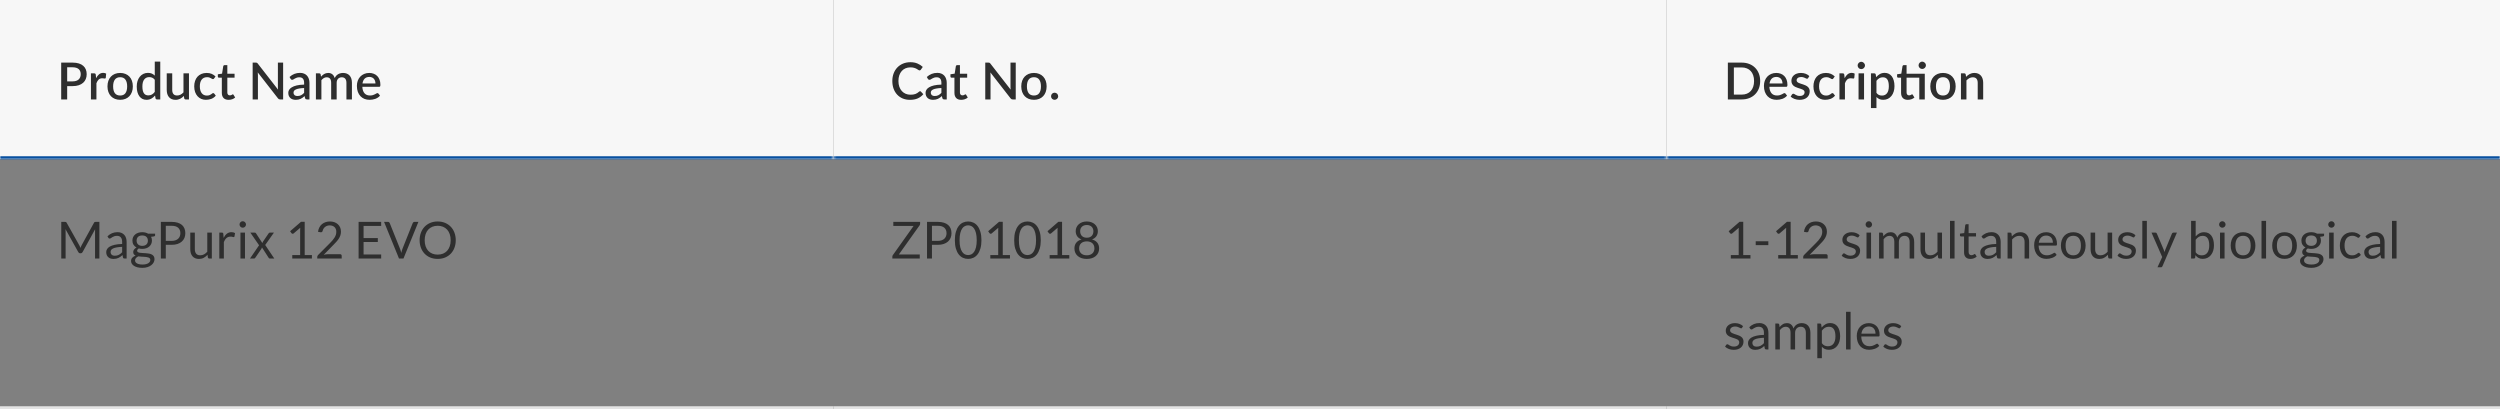<svg width="880" height="144" viewBox="0 0 880 144" fill="none" xmlns="http://www.w3.org/2000/svg">
<rect x="0" y="0" width="880" height="144" fill="#808080" stroke="none"/>
<mask id="path-1-inside-1_524_12369" fill="white">
<path d="M0 0H293.333V56H0V0Z"/>
</mask>
<path d="M0 0H293.333V56H0V0Z" fill="#F7F7F7"/>
<path d="M25.571 28.646C26.039 28.646 26.45 28.586 26.804 28.466C27.164 28.346 27.461 28.178 27.695 27.962C27.935 27.74 28.115 27.473 28.235 27.161C28.355 26.849 28.415 26.501 28.415 26.117C28.415 25.739 28.355 25.4 28.235 25.1C28.121 24.8 27.947 24.545 27.713 24.335C27.479 24.125 27.182 23.966 26.822 23.858C26.468 23.744 26.051 23.687 25.571 23.687H23.645V28.646H25.571ZM25.571 22.04C26.417 22.04 27.149 22.139 27.767 22.337C28.391 22.535 28.904 22.814 29.306 23.174C29.714 23.528 30.017 23.957 30.215 24.461C30.413 24.959 30.512 25.511 30.512 26.117C30.512 26.735 30.407 27.302 30.197 27.818C29.987 28.328 29.675 28.769 29.261 29.141C28.847 29.507 28.331 29.795 27.713 30.005C27.101 30.209 26.387 30.311 25.571 30.311H23.645V35H21.539V22.04H25.571ZM33.834 27.521C34.122 26.939 34.47 26.483 34.878 26.153C35.286 25.817 35.775 25.649 36.345 25.649C36.543 25.649 36.729 25.673 36.903 25.721C37.077 25.763 37.233 25.829 37.371 25.919L37.236 27.377C37.212 27.479 37.173 27.551 37.119 27.593C37.071 27.629 37.005 27.647 36.921 27.647C36.831 27.647 36.702 27.632 36.534 27.602C36.366 27.566 36.189 27.548 36.003 27.548C35.733 27.548 35.493 27.587 35.283 27.665C35.079 27.743 34.893 27.857 34.725 28.007C34.563 28.157 34.419 28.34 34.293 28.556C34.167 28.772 34.05 29.018 33.942 29.294V35H32.007V25.82H33.132C33.336 25.82 33.477 25.859 33.555 25.937C33.633 26.009 33.687 26.138 33.717 26.324L33.834 27.521ZM42.304 25.676C42.982 25.676 43.594 25.787 44.14 26.009C44.692 26.231 45.16 26.546 45.544 26.954C45.934 27.362 46.234 27.857 46.444 28.439C46.654 29.021 46.759 29.675 46.759 30.401C46.759 31.127 46.654 31.781 46.444 32.363C46.234 32.945 45.934 33.443 45.544 33.857C45.16 34.265 44.692 34.58 44.14 34.802C43.594 35.024 42.982 35.135 42.304 35.135C41.62 35.135 41.002 35.024 40.45 34.802C39.904 34.58 39.436 34.265 39.046 33.857C38.656 33.443 38.356 32.945 38.146 32.363C37.936 31.781 37.831 31.127 37.831 30.401C37.831 29.675 37.936 29.021 38.146 28.439C38.356 27.857 38.656 27.362 39.046 26.954C39.436 26.546 39.904 26.231 40.45 26.009C41.002 25.787 41.62 25.676 42.304 25.676ZM42.304 33.623C43.132 33.623 43.747 33.347 44.149 32.795C44.557 32.237 44.761 31.442 44.761 30.41C44.761 29.378 44.557 28.583 44.149 28.025C43.747 27.461 43.132 27.179 42.304 27.179C41.464 27.179 40.84 27.461 40.432 28.025C40.024 28.583 39.82 29.378 39.82 30.41C39.82 31.442 40.024 32.237 40.432 32.795C40.84 33.347 41.464 33.623 42.304 33.623ZM54.477 28.079C54.208 27.731 53.91 27.488 53.587 27.35C53.263 27.212 52.911 27.143 52.533 27.143C51.778 27.143 51.187 27.422 50.761 27.98C50.334 28.532 50.121 29.351 50.121 30.437C50.121 31.001 50.169 31.484 50.266 31.886C50.361 32.282 50.499 32.606 50.679 32.858C50.859 33.11 51.078 33.293 51.337 33.407C51.594 33.521 51.886 33.578 52.209 33.578C52.702 33.578 53.124 33.473 53.478 33.263C53.839 33.047 54.172 32.744 54.477 32.354V28.079ZM56.413 21.68V35H55.242C54.984 35 54.819 34.877 54.748 34.631L54.577 33.632C54.193 34.082 53.755 34.445 53.263 34.721C52.776 34.997 52.209 35.135 51.562 35.135C51.045 35.135 50.578 35.033 50.157 34.829C49.737 34.619 49.377 34.316 49.078 33.92C48.778 33.524 48.544 33.035 48.376 32.453C48.214 31.865 48.133 31.193 48.133 30.437C48.133 29.753 48.222 29.12 48.403 28.538C48.589 27.956 48.852 27.452 49.194 27.026C49.536 26.594 49.95 26.258 50.437 26.018C50.928 25.772 51.477 25.649 52.084 25.649C52.623 25.649 53.083 25.736 53.461 25.91C53.839 26.078 54.178 26.315 54.477 26.621V21.68H56.413ZM66.519 25.82V35H65.349C65.091 35 64.926 34.877 64.854 34.631L64.71 33.776C64.518 33.98 64.314 34.166 64.098 34.334C63.888 34.502 63.663 34.646 63.423 34.766C63.183 34.886 62.925 34.979 62.649 35.045C62.379 35.111 62.088 35.144 61.776 35.144C61.272 35.144 60.828 35.06 60.444 34.892C60.06 34.724 59.736 34.487 59.472 34.181C59.214 33.875 59.019 33.509 58.887 33.083C58.755 32.651 58.689 32.177 58.689 31.661V25.82H60.624V31.661C60.624 32.279 60.765 32.759 61.047 33.101C61.335 33.443 61.77 33.614 62.352 33.614C62.778 33.614 63.174 33.518 63.54 33.326C63.912 33.128 64.26 32.858 64.584 32.516V25.82H66.519ZM75.358 27.62C75.297 27.698 75.24 27.758 75.186 27.8C75.132 27.842 75.055 27.863 74.953 27.863C74.85 27.863 74.743 27.827 74.629 27.755C74.52 27.683 74.388 27.605 74.233 27.521C74.082 27.431 73.9 27.35 73.683 27.278C73.468 27.206 73.198 27.17 72.874 27.17C72.454 27.17 72.085 27.245 71.766 27.395C71.454 27.545 71.191 27.761 70.975 28.043C70.764 28.319 70.606 28.658 70.498 29.06C70.395 29.456 70.344 29.903 70.344 30.401C70.344 30.917 70.401 31.376 70.516 31.778C70.629 32.18 70.791 32.519 71.001 32.795C71.218 33.071 71.475 33.281 71.775 33.425C72.082 33.569 72.424 33.641 72.802 33.641C73.174 33.641 73.477 33.596 73.71 33.506C73.945 33.416 74.139 33.317 74.296 33.209C74.451 33.101 74.584 33.002 74.692 32.912C74.805 32.822 74.925 32.777 75.052 32.777C75.207 32.777 75.328 32.837 75.412 32.957L75.96 33.668C75.739 33.938 75.493 34.166 75.222 34.352C74.953 34.538 74.668 34.691 74.368 34.811C74.067 34.925 73.755 35.006 73.431 35.054C73.108 35.108 72.781 35.135 72.451 35.135C71.88 35.135 71.347 35.03 70.849 34.82C70.356 34.604 69.924 34.295 69.552 33.893C69.186 33.485 68.895 32.99 68.68 32.408C68.469 31.82 68.365 31.151 68.365 30.401C68.365 29.723 68.46 29.096 68.653 28.52C68.844 27.938 69.124 27.437 69.49 27.017C69.862 26.597 70.32 26.27 70.867 26.036C71.412 25.796 72.043 25.676 72.757 25.676C73.422 25.676 74.007 25.784 74.511 26C75.022 26.216 75.475 26.522 75.871 26.918L75.358 27.62ZM80.46 35.144C79.698 35.144 79.11 34.931 78.696 34.505C78.288 34.073 78.084 33.467 78.084 32.687V27.341H77.076C76.968 27.341 76.875 27.308 76.797 27.242C76.719 27.17 76.68 27.065 76.68 26.927V26.144L78.165 25.928L78.588 23.273C78.618 23.171 78.669 23.09 78.741 23.03C78.813 22.964 78.909 22.931 79.029 22.931H80.019V25.946H82.566V27.341H80.019V32.552C80.019 32.882 80.1 33.134 80.262 33.308C80.424 33.482 80.64 33.569 80.91 33.569C81.06 33.569 81.189 33.551 81.297 33.515C81.405 33.473 81.498 33.431 81.576 33.389C81.654 33.341 81.72 33.299 81.774 33.263C81.834 33.221 81.891 33.2 81.945 33.2C82.053 33.2 82.14 33.26 82.206 33.38L82.782 34.325C82.482 34.589 82.128 34.793 81.72 34.937C81.312 35.075 80.892 35.144 80.46 35.144ZM99.662 22.04V35H98.591C98.428 35 98.29 34.973 98.177 34.919C98.062 34.859 97.954 34.763 97.853 34.631L90.734 25.487C90.751 25.661 90.763 25.835 90.769 26.009C90.781 26.177 90.787 26.333 90.787 26.477V35H88.933V22.04H90.031C90.121 22.04 90.197 22.046 90.257 22.058C90.323 22.064 90.382 22.079 90.436 22.103C90.49 22.127 90.541 22.163 90.59 22.211C90.638 22.259 90.689 22.319 90.743 22.391L97.871 31.544C97.853 31.358 97.838 31.175 97.826 30.995C97.82 30.815 97.817 30.647 97.817 30.491V22.04H99.662ZM107.049 30.986C106.359 31.01 105.777 31.067 105.303 31.157C104.829 31.241 104.445 31.352 104.151 31.49C103.857 31.622 103.644 31.781 103.512 31.967C103.386 32.153 103.323 32.357 103.323 32.579C103.323 32.795 103.356 32.981 103.422 33.137C103.494 33.287 103.59 33.413 103.71 33.515C103.836 33.611 103.98 33.683 104.142 33.731C104.31 33.773 104.493 33.794 104.691 33.794C105.195 33.794 105.627 33.701 105.987 33.515C106.353 33.323 106.707 33.047 107.049 32.687V30.986ZM101.919 27.098C102.957 26.132 104.193 25.649 105.627 25.649C106.155 25.649 106.623 25.736 107.031 25.91C107.445 26.078 107.79 26.318 108.066 26.63C108.348 26.942 108.561 27.314 108.705 27.746C108.855 28.172 108.93 28.646 108.93 29.168V35H108.066C107.88 35 107.739 34.973 107.643 34.919C107.547 34.859 107.466 34.742 107.4 34.568L107.211 33.821C106.977 34.031 106.746 34.22 106.518 34.388C106.29 34.55 106.053 34.688 105.807 34.802C105.567 34.916 105.306 35 105.024 35.054C104.748 35.114 104.442 35.144 104.106 35.144C103.734 35.144 103.386 35.093 103.062 34.991C102.744 34.889 102.468 34.736 102.234 34.532C102 34.322 101.814 34.064 101.676 33.758C101.544 33.452 101.478 33.092 101.478 32.678C101.478 32.324 101.571 31.979 101.757 31.643C101.949 31.307 102.261 31.007 102.693 30.743C103.131 30.473 103.704 30.251 104.412 30.077C105.126 29.903 106.005 29.804 107.049 29.78V29.168C107.049 28.508 106.908 28.016 106.626 27.692C106.344 27.368 105.93 27.206 105.384 27.206C105.012 27.206 104.7 27.254 104.448 27.35C104.196 27.44 103.977 27.539 103.791 27.647C103.605 27.755 103.44 27.857 103.296 27.953C103.152 28.043 102.999 28.088 102.837 28.088C102.705 28.088 102.591 28.055 102.495 27.989C102.405 27.917 102.33 27.83 102.27 27.728L101.919 27.098ZM111.197 35V25.82H112.367C112.631 25.82 112.799 25.943 112.871 26.189L112.997 26.99C113.165 26.798 113.339 26.624 113.519 26.468C113.699 26.306 113.891 26.168 114.095 26.054C114.305 25.934 114.527 25.841 114.761 25.775C115.001 25.709 115.259 25.676 115.535 25.676C115.829 25.676 116.099 25.718 116.345 25.802C116.591 25.886 116.807 26.006 116.993 26.162C117.185 26.318 117.35 26.507 117.488 26.729C117.626 26.951 117.74 27.2 117.83 27.476C117.968 27.158 118.142 26.885 118.352 26.657C118.562 26.429 118.796 26.243 119.054 26.099C119.312 25.955 119.585 25.85 119.873 25.784C120.167 25.712 120.464 25.676 120.764 25.676C121.256 25.676 121.694 25.754 122.078 25.91C122.468 26.066 122.795 26.294 123.059 26.594C123.329 26.888 123.533 27.251 123.671 27.683C123.809 28.115 123.878 28.607 123.878 29.159V35H121.943V29.159C121.943 28.511 121.802 28.025 121.52 27.701C121.244 27.371 120.833 27.206 120.287 27.206C120.041 27.206 119.81 27.248 119.594 27.332C119.378 27.416 119.189 27.539 119.027 27.701C118.865 27.863 118.736 28.067 118.64 28.313C118.55 28.553 118.505 28.835 118.505 29.159V35H116.57V29.159C116.57 28.487 116.435 27.995 116.165 27.683C115.895 27.365 115.499 27.206 114.977 27.206C114.617 27.206 114.284 27.299 113.978 27.485C113.672 27.665 113.39 27.914 113.132 28.232V35H111.197ZM132.159 29.375C132.159 29.051 132.111 28.751 132.015 28.475C131.925 28.193 131.79 27.95 131.61 27.746C131.43 27.536 131.205 27.374 130.935 27.26C130.671 27.14 130.365 27.08 130.017 27.08C129.315 27.08 128.763 27.281 128.361 27.683C127.959 28.085 127.704 28.649 127.596 29.375H132.159ZM127.542 30.563C127.566 31.085 127.647 31.538 127.785 31.922C127.923 32.3 128.106 32.615 128.334 32.867C128.568 33.119 128.844 33.308 129.162 33.434C129.486 33.554 129.846 33.614 130.242 33.614C130.62 33.614 130.947 33.572 131.223 33.488C131.499 33.398 131.739 33.302 131.943 33.2C132.147 33.092 132.321 32.996 132.465 32.912C132.609 32.822 132.741 32.777 132.861 32.777C133.017 32.777 133.137 32.837 133.221 32.957L133.77 33.668C133.542 33.938 133.284 34.166 132.996 34.352C132.708 34.538 132.402 34.691 132.078 34.811C131.754 34.925 131.421 35.006 131.079 35.054C130.737 35.108 130.404 35.135 130.08 35.135C129.444 35.135 128.853 35.03 128.307 34.82C127.767 34.604 127.296 34.289 126.894 33.875C126.498 33.461 126.186 32.948 125.958 32.336C125.736 31.724 125.625 31.019 125.625 30.221C125.625 29.585 125.724 28.991 125.922 28.439C126.126 27.887 126.414 27.407 126.786 26.999C127.164 26.591 127.62 26.27 128.154 26.036C128.694 25.796 129.303 25.676 129.981 25.676C130.545 25.676 131.067 25.769 131.547 25.955C132.027 26.135 132.441 26.402 132.789 26.756C133.137 27.11 133.407 27.545 133.599 28.061C133.797 28.571 133.896 29.153 133.896 29.807C133.896 30.107 133.863 30.308 133.797 30.41C133.731 30.512 133.611 30.563 133.437 30.563H127.542Z" fill="#2E2E2E"/>
<path d="M293.333 55H0V57H293.333V55Z" fill="#0850A0" mask="url(#path-1-inside-1_524_12369)"/>
<mask id="path-4-inside-2_524_12369" fill="white">
<path d="M293.333 0H586.667V56H293.333V0Z"/>
</mask>
<path d="M293.333 0H586.667V56H293.333V0Z" fill="#F7F7F7"/>
<path d="M323.872 32.111C323.986 32.111 324.085 32.156 324.169 32.246L325.006 33.155C324.478 33.791 323.83 34.283 323.062 34.631C322.294 34.973 321.376 35.144 320.308 35.144C319.36 35.144 318.502 34.982 317.734 34.658C316.972 34.328 316.321 33.872 315.781 33.29C315.241 32.702 314.824 32.003 314.53 31.193C314.242 30.383 314.098 29.492 314.098 28.52C314.098 27.548 314.251 26.657 314.557 25.847C314.869 25.031 315.304 24.332 315.862 23.75C316.426 23.162 317.098 22.706 317.878 22.382C318.664 22.058 319.528 21.896 320.47 21.896C321.406 21.896 322.231 22.049 322.945 22.355C323.665 22.655 324.289 23.057 324.817 23.561L324.124 24.542C324.076 24.608 324.019 24.665 323.953 24.713C323.887 24.761 323.797 24.785 323.683 24.785C323.563 24.785 323.425 24.731 323.269 24.623C323.119 24.509 322.924 24.386 322.684 24.254C322.45 24.116 322.153 23.993 321.793 23.885C321.439 23.771 320.995 23.714 320.461 23.714C319.843 23.714 319.276 23.822 318.76 24.038C318.244 24.254 317.8 24.569 317.428 24.983C317.056 25.397 316.765 25.901 316.555 26.495C316.351 27.089 316.249 27.764 316.249 28.52C316.249 29.282 316.357 29.963 316.573 30.563C316.789 31.157 317.086 31.661 317.464 32.075C317.842 32.483 318.286 32.795 318.796 33.011C319.306 33.227 319.855 33.335 320.443 33.335C320.803 33.335 321.124 33.317 321.406 33.281C321.694 33.239 321.958 33.176 322.198 33.092C322.438 33.002 322.663 32.891 322.873 32.759C323.089 32.627 323.302 32.465 323.512 32.273C323.632 32.165 323.752 32.111 323.872 32.111ZM331.371 30.986C330.681 31.01 330.099 31.067 329.625 31.157C329.151 31.241 328.767 31.352 328.473 31.49C328.179 31.622 327.966 31.781 327.834 31.967C327.708 32.153 327.645 32.357 327.645 32.579C327.645 32.795 327.678 32.981 327.744 33.137C327.816 33.287 327.912 33.413 328.032 33.515C328.158 33.611 328.302 33.683 328.464 33.731C328.632 33.773 328.815 33.794 329.013 33.794C329.517 33.794 329.949 33.701 330.309 33.515C330.675 33.323 331.029 33.047 331.371 32.687V30.986ZM326.241 27.098C327.279 26.132 328.515 25.649 329.949 25.649C330.477 25.649 330.945 25.736 331.353 25.91C331.767 26.078 332.112 26.318 332.388 26.63C332.67 26.942 332.883 27.314 333.027 27.746C333.177 28.172 333.252 28.646 333.252 29.168V35H332.388C332.202 35 332.061 34.973 331.965 34.919C331.869 34.859 331.788 34.742 331.722 34.568L331.533 33.821C331.299 34.031 331.068 34.22 330.84 34.388C330.612 34.55 330.375 34.688 330.129 34.802C329.889 34.916 329.628 35 329.346 35.054C329.07 35.114 328.764 35.144 328.428 35.144C328.056 35.144 327.708 35.093 327.384 34.991C327.066 34.889 326.79 34.736 326.556 34.532C326.322 34.322 326.136 34.064 325.998 33.758C325.866 33.452 325.8 33.092 325.8 32.678C325.8 32.324 325.893 31.979 326.079 31.643C326.271 31.307 326.583 31.007 327.015 30.743C327.453 30.473 328.026 30.251 328.734 30.077C329.448 29.903 330.327 29.804 331.371 29.78V29.168C331.371 28.508 331.23 28.016 330.948 27.692C330.666 27.368 330.252 27.206 329.706 27.206C329.334 27.206 329.022 27.254 328.77 27.35C328.518 27.44 328.299 27.539 328.113 27.647C327.927 27.755 327.762 27.857 327.618 27.953C327.474 28.043 327.321 28.088 327.159 28.088C327.027 28.088 326.913 28.055 326.817 27.989C326.727 27.917 326.652 27.83 326.592 27.728L326.241 27.098ZM338.338 35.144C337.576 35.144 336.988 34.931 336.574 34.505C336.166 34.073 335.962 33.467 335.962 32.687V27.341H334.954C334.846 27.341 334.753 27.308 334.675 27.242C334.597 27.17 334.558 27.065 334.558 26.927V26.144L336.043 25.928L336.466 23.273C336.496 23.171 336.547 23.09 336.619 23.03C336.691 22.964 336.787 22.931 336.907 22.931H337.897V25.946H340.444V27.341H337.897V32.552C337.897 32.882 337.978 33.134 338.14 33.308C338.302 33.482 338.518 33.569 338.788 33.569C338.938 33.569 339.067 33.551 339.175 33.515C339.283 33.473 339.376 33.431 339.454 33.389C339.532 33.341 339.598 33.299 339.652 33.263C339.712 33.221 339.769 33.2 339.823 33.2C339.931 33.2 340.018 33.26 340.084 33.38L340.66 34.325C340.36 34.589 340.006 34.793 339.598 34.937C339.19 35.075 338.77 35.144 338.338 35.144ZM357.54 22.04V35H356.469C356.307 35 356.169 34.973 356.055 34.919C355.941 34.859 355.833 34.763 355.731 34.631L348.612 25.487C348.63 25.661 348.642 25.835 348.648 26.009C348.66 26.177 348.666 26.333 348.666 26.477V35H346.812V22.04H347.91C348 22.04 348.075 22.046 348.135 22.058C348.201 22.064 348.261 22.079 348.315 22.103C348.369 22.127 348.42 22.163 348.468 22.211C348.516 22.259 348.567 22.319 348.621 22.391L355.749 31.544C355.731 31.358 355.716 31.175 355.704 30.995C355.698 30.815 355.695 30.647 355.695 30.491V22.04H357.54ZM363.956 25.676C364.634 25.676 365.246 25.787 365.792 26.009C366.344 26.231 366.812 26.546 367.196 26.954C367.586 27.362 367.886 27.857 368.096 28.439C368.306 29.021 368.411 29.675 368.411 30.401C368.411 31.127 368.306 31.781 368.096 32.363C367.886 32.945 367.586 33.443 367.196 33.857C366.812 34.265 366.344 34.58 365.792 34.802C365.246 35.024 364.634 35.135 363.956 35.135C363.272 35.135 362.654 35.024 362.102 34.802C361.556 34.58 361.088 34.265 360.698 33.857C360.308 33.443 360.008 32.945 359.798 32.363C359.588 31.781 359.483 31.127 359.483 30.401C359.483 29.675 359.588 29.021 359.798 28.439C360.008 27.857 360.308 27.362 360.698 26.954C361.088 26.546 361.556 26.231 362.102 26.009C362.654 25.787 363.272 25.676 363.956 25.676ZM363.956 33.623C364.784 33.623 365.399 33.347 365.801 32.795C366.209 32.237 366.413 31.442 366.413 30.41C366.413 29.378 366.209 28.583 365.801 28.025C365.399 27.461 364.784 27.179 363.956 27.179C363.116 27.179 362.492 27.461 362.084 28.025C361.676 28.583 361.472 29.378 361.472 30.41C361.472 31.442 361.676 32.237 362.084 32.795C362.492 33.347 363.116 33.623 363.956 33.623ZM369.973 33.884C369.973 33.71 370.003 33.548 370.063 33.398C370.129 33.242 370.216 33.107 370.324 32.993C370.438 32.879 370.57 32.789 370.72 32.723C370.876 32.657 371.041 32.624 371.215 32.624C371.389 32.624 371.551 32.657 371.701 32.723C371.857 32.789 371.992 32.879 372.106 32.993C372.22 33.107 372.31 33.242 372.376 33.398C372.442 33.548 372.475 33.71 372.475 33.884C372.475 34.064 372.442 34.229 372.376 34.379C372.31 34.529 372.22 34.661 372.106 34.775C371.992 34.889 371.857 34.976 371.701 35.036C371.551 35.102 371.389 35.135 371.215 35.135C371.041 35.135 370.876 35.102 370.72 35.036C370.57 34.976 370.438 34.889 370.324 34.775C370.216 34.661 370.129 34.529 370.063 34.379C370.003 34.229 369.973 34.064 369.973 33.884Z" fill="#2E2E2E"/>
<path d="M586.667 55H293.333V57H586.667V55Z" fill="#0850A0" mask="url(#path-4-inside-2_524_12369)"/>
<mask id="path-7-inside-3_524_12369" fill="white">
<path d="M586.667 0H880V56H586.667V0Z"/>
</mask>
<path d="M586.667 0H880V56H586.667V0Z" fill="#F7F7F7"/>
<path d="M619.582 28.52C619.582 29.48 619.426 30.359 619.114 31.157C618.802 31.949 618.361 32.63 617.791 33.2C617.227 33.77 616.546 34.214 615.748 34.532C614.956 34.844 614.074 35 613.102 35H608.206V22.04H613.102C614.074 22.04 614.956 22.199 615.748 22.517C616.546 22.829 617.227 23.27 617.791 23.84C618.361 24.41 618.802 25.094 619.114 25.892C619.426 26.684 619.582 27.56 619.582 28.52ZM617.431 28.52C617.431 27.776 617.329 27.107 617.125 26.513C616.927 25.919 616.639 25.418 616.261 25.01C615.889 24.602 615.436 24.29 614.902 24.074C614.368 23.852 613.768 23.741 613.102 23.741H610.321V33.299H613.102C613.768 33.299 614.368 33.191 614.902 32.975C615.436 32.759 615.889 32.447 616.261 32.039C616.639 31.625 616.927 31.124 617.125 30.536C617.329 29.942 617.431 29.27 617.431 28.52ZM627.437 29.375C627.437 29.051 627.389 28.751 627.293 28.475C627.203 28.193 627.068 27.95 626.888 27.746C626.708 27.536 626.483 27.374 626.213 27.26C625.949 27.14 625.643 27.08 625.295 27.08C624.593 27.08 624.041 27.281 623.639 27.683C623.237 28.085 622.982 28.649 622.874 29.375H627.437ZM622.82 30.563C622.844 31.085 622.925 31.538 623.063 31.922C623.201 32.3 623.384 32.615 623.612 32.867C623.846 33.119 624.122 33.308 624.44 33.434C624.764 33.554 625.124 33.614 625.52 33.614C625.898 33.614 626.225 33.572 626.501 33.488C626.777 33.398 627.017 33.302 627.221 33.2C627.425 33.092 627.599 32.996 627.743 32.912C627.887 32.822 628.019 32.777 628.139 32.777C628.295 32.777 628.415 32.837 628.499 32.957L629.048 33.668C628.82 33.938 628.562 34.166 628.274 34.352C627.986 34.538 627.68 34.691 627.356 34.811C627.032 34.925 626.699 35.006 626.357 35.054C626.015 35.108 625.682 35.135 625.358 35.135C624.722 35.135 624.131 35.03 623.585 34.82C623.045 34.604 622.574 34.289 622.172 33.875C621.776 33.461 621.464 32.948 621.236 32.336C621.014 31.724 620.903 31.019 620.903 30.221C620.903 29.585 621.002 28.991 621.2 28.439C621.404 27.887 621.692 27.407 622.064 26.999C622.442 26.591 622.898 26.27 623.432 26.036C623.972 25.796 624.581 25.676 625.259 25.676C625.823 25.676 626.345 25.769 626.825 25.955C627.305 26.135 627.719 26.402 628.067 26.756C628.415 27.11 628.685 27.545 628.877 28.061C629.075 28.571 629.174 29.153 629.174 29.807C629.174 30.107 629.141 30.308 629.075 30.41C629.009 30.512 628.889 30.563 628.715 30.563H622.82ZM636.459 27.485C636.411 27.569 636.357 27.629 636.297 27.665C636.237 27.701 636.162 27.719 636.072 27.719C635.97 27.719 635.859 27.689 635.739 27.629C635.619 27.563 635.478 27.491 635.316 27.413C635.154 27.335 634.962 27.266 634.74 27.206C634.524 27.14 634.269 27.107 633.975 27.107C633.735 27.107 633.516 27.137 633.318 27.197C633.126 27.251 632.961 27.332 632.823 27.44C632.691 27.542 632.589 27.665 632.517 27.809C632.445 27.947 632.409 28.097 632.409 28.259C632.409 28.475 632.475 28.655 632.607 28.799C632.739 28.943 632.913 29.069 633.129 29.177C633.345 29.279 633.591 29.372 633.867 29.456C634.143 29.54 634.425 29.63 634.713 29.726C635.001 29.822 635.283 29.933 635.559 30.059C635.835 30.185 636.081 30.341 636.297 30.527C636.513 30.707 636.687 30.929 636.819 31.193C636.951 31.451 637.017 31.766 637.017 32.138C637.017 32.57 636.939 32.969 636.783 33.335C636.627 33.701 636.399 34.019 636.099 34.289C635.799 34.559 635.424 34.769 634.974 34.919C634.53 35.069 634.02 35.144 633.444 35.144C633.126 35.144 632.817 35.114 632.517 35.054C632.223 35 631.941 34.925 631.671 34.829C631.407 34.727 631.158 34.607 630.924 34.469C630.696 34.331 630.492 34.181 630.312 34.019L630.762 33.281C630.816 33.191 630.882 33.122 630.96 33.074C631.044 33.02 631.146 32.993 631.266 32.993C631.392 32.993 631.515 33.035 631.635 33.119C631.761 33.197 631.905 33.284 632.067 33.38C632.235 33.476 632.436 33.566 632.67 33.65C632.904 33.728 633.195 33.767 633.543 33.767C633.831 33.767 634.08 33.734 634.29 33.668C634.5 33.596 634.674 33.5 634.812 33.38C634.95 33.26 635.052 33.125 635.118 32.975C635.184 32.819 635.217 32.654 635.217 32.48C635.217 32.246 635.151 32.054 635.019 31.904C634.887 31.754 634.71 31.625 634.488 31.517C634.272 31.409 634.023 31.313 633.741 31.229C633.465 31.145 633.183 31.055 632.895 30.959C632.607 30.863 632.322 30.752 632.04 30.626C631.764 30.5 631.515 30.341 631.293 30.149C631.077 29.951 630.903 29.714 630.771 29.438C630.639 29.156 630.573 28.814 630.573 28.412C630.573 28.046 630.645 27.698 630.789 27.368C630.939 27.038 631.155 26.747 631.437 26.495C631.725 26.243 632.076 26.045 632.49 25.901C632.91 25.751 633.393 25.676 633.939 25.676C634.557 25.676 635.118 25.775 635.622 25.973C636.126 26.171 636.549 26.441 636.891 26.783L636.459 27.485ZM645.325 27.62C645.265 27.698 645.208 27.758 645.154 27.8C645.1 27.842 645.022 27.863 644.92 27.863C644.818 27.863 644.71 27.827 644.596 27.755C644.488 27.683 644.356 27.605 644.2 27.521C644.05 27.431 643.867 27.35 643.651 27.278C643.435 27.206 643.165 27.17 642.841 27.17C642.421 27.17 642.052 27.245 641.734 27.395C641.422 27.545 641.158 27.761 640.942 28.043C640.732 28.319 640.573 28.658 640.465 29.06C640.363 29.456 640.312 29.903 640.312 30.401C640.312 30.917 640.369 31.376 640.483 31.778C640.597 32.18 640.759 32.519 640.969 32.795C641.185 33.071 641.443 33.281 641.743 33.425C642.049 33.569 642.391 33.641 642.769 33.641C643.141 33.641 643.444 33.596 643.678 33.506C643.912 33.416 644.107 33.317 644.263 33.209C644.419 33.101 644.551 33.002 644.659 32.912C644.773 32.822 644.893 32.777 645.019 32.777C645.175 32.777 645.295 32.837 645.379 32.957L645.928 33.668C645.706 33.938 645.46 34.166 645.19 34.352C644.92 34.538 644.635 34.691 644.335 34.811C644.035 34.925 643.723 35.006 643.399 35.054C643.075 35.108 642.748 35.135 642.418 35.135C641.848 35.135 641.314 35.03 640.816 34.82C640.324 34.604 639.892 34.295 639.52 33.893C639.154 33.485 638.863 32.99 638.647 32.408C638.437 31.82 638.332 31.151 638.332 30.401C638.332 29.723 638.428 29.096 638.62 28.52C638.812 27.938 639.091 27.437 639.457 27.017C639.829 26.597 640.288 26.27 640.834 26.036C641.38 25.796 642.01 25.676 642.724 25.676C643.39 25.676 643.975 25.784 644.479 26C644.989 26.216 645.442 26.522 645.838 26.918L645.325 27.62ZM649.311 27.521C649.599 26.939 649.947 26.483 650.355 26.153C650.763 25.817 651.252 25.649 651.822 25.649C652.02 25.649 652.206 25.673 652.38 25.721C652.554 25.763 652.71 25.829 652.848 25.919L652.713 27.377C652.689 27.479 652.65 27.551 652.596 27.593C652.548 27.629 652.482 27.647 652.398 27.647C652.308 27.647 652.179 27.632 652.011 27.602C651.843 27.566 651.666 27.548 651.48 27.548C651.21 27.548 650.97 27.587 650.76 27.665C650.556 27.743 650.37 27.857 650.202 28.007C650.04 28.157 649.896 28.34 649.77 28.556C649.644 28.772 649.527 29.018 649.419 29.294V35H647.484V25.82H648.609C648.813 25.82 648.954 25.859 649.032 25.937C649.11 26.009 649.164 26.138 649.194 26.324L649.311 27.521ZM656.145 25.82V35H654.21V25.82H656.145ZM656.469 23.048C656.469 23.222 656.433 23.387 656.361 23.543C656.295 23.699 656.202 23.837 656.082 23.957C655.962 24.071 655.821 24.164 655.659 24.236C655.503 24.302 655.335 24.335 655.155 24.335C654.981 24.335 654.816 24.302 654.66 24.236C654.51 24.164 654.378 24.071 654.264 23.957C654.15 23.837 654.057 23.699 653.985 23.543C653.919 23.387 653.886 23.222 653.886 23.048C653.886 22.868 653.919 22.7 653.985 22.544C654.057 22.388 654.15 22.253 654.264 22.139C654.378 22.019 654.51 21.926 654.66 21.86C654.816 21.788 654.981 21.752 655.155 21.752C655.335 21.752 655.503 21.788 655.659 21.86C655.821 21.926 655.962 22.019 656.082 22.139C656.202 22.253 656.295 22.388 656.361 22.544C656.433 22.7 656.469 22.868 656.469 23.048ZM660.511 32.696C660.781 33.044 661.075 33.29 661.393 33.434C661.717 33.572 662.074 33.641 662.464 33.641C663.22 33.641 663.808 33.365 664.228 32.813C664.654 32.261 664.867 31.439 664.867 30.347C664.867 29.783 664.819 29.303 664.723 28.907C664.627 28.505 664.489 28.178 664.309 27.926C664.129 27.674 663.91 27.491 663.652 27.377C663.394 27.263 663.103 27.206 662.779 27.206C662.287 27.206 661.861 27.314 661.501 27.53C661.147 27.74 660.817 28.043 660.511 28.439V32.696ZM660.412 27.152C660.796 26.702 661.231 26.339 661.717 26.063C662.209 25.787 662.779 25.649 663.427 25.649C663.943 25.649 664.411 25.754 664.831 25.964C665.251 26.168 665.611 26.468 665.911 26.864C666.211 27.26 666.442 27.752 666.604 28.34C666.772 28.922 666.856 29.591 666.856 30.347C666.856 31.025 666.763 31.658 666.577 32.246C666.397 32.828 666.136 33.335 665.794 33.767C665.452 34.193 665.038 34.529 664.552 34.775C664.066 35.015 663.517 35.135 662.905 35.135C662.365 35.135 661.906 35.048 661.528 34.874C661.156 34.7 660.817 34.46 660.511 34.154V38.051H658.576V25.82H659.746C660.01 25.82 660.178 25.943 660.25 26.189L660.412 27.152ZM677.523 35H675.588V27.341H671.115V32.552C671.115 32.882 671.196 33.134 671.358 33.308C671.52 33.482 671.736 33.569 672.006 33.569C672.156 33.569 672.285 33.551 672.393 33.515C672.501 33.473 672.594 33.431 672.672 33.389C672.75 33.341 672.816 33.299 672.87 33.263C672.93 33.221 672.987 33.2 673.041 33.2C673.149 33.2 673.236 33.26 673.302 33.38L673.878 34.325C673.578 34.589 673.224 34.793 672.816 34.937C672.408 35.075 671.988 35.144 671.556 35.144C670.794 35.144 670.206 34.931 669.792 34.505C669.384 34.073 669.18 33.467 669.18 32.687V27.341H668.172C668.064 27.341 667.971 27.308 667.893 27.242C667.815 27.17 667.776 27.065 667.776 26.927V26.144L669.261 25.928L669.684 23.273C669.714 23.171 669.765 23.09 669.837 23.03C669.909 22.964 670.005 22.931 670.125 22.931H671.115V25.946H677.523V35ZM677.919 23.003C677.919 23.177 677.883 23.342 677.811 23.498C677.745 23.648 677.652 23.783 677.532 23.903C677.412 24.017 677.271 24.11 677.109 24.182C676.953 24.248 676.788 24.281 676.614 24.281C676.44 24.281 676.275 24.248 676.119 24.182C675.969 24.11 675.834 24.017 675.714 23.903C675.6 23.783 675.507 23.648 675.435 23.498C675.369 23.342 675.336 23.177 675.336 23.003C675.336 22.823 675.369 22.655 675.435 22.499C675.507 22.337 675.6 22.199 675.714 22.085C675.834 21.965 675.969 21.872 676.119 21.806C676.275 21.734 676.44 21.698 676.614 21.698C676.788 21.698 676.953 21.734 677.109 21.806C677.271 21.872 677.412 21.965 677.532 22.085C677.652 22.199 677.745 22.337 677.811 22.499C677.883 22.655 677.919 22.823 677.919 23.003ZM683.938 25.676C684.616 25.676 685.228 25.787 685.774 26.009C686.326 26.231 686.794 26.546 687.178 26.954C687.568 27.362 687.868 27.857 688.078 28.439C688.288 29.021 688.393 29.675 688.393 30.401C688.393 31.127 688.288 31.781 688.078 32.363C687.868 32.945 687.568 33.443 687.178 33.857C686.794 34.265 686.326 34.58 685.774 34.802C685.228 35.024 684.616 35.135 683.938 35.135C683.254 35.135 682.636 35.024 682.084 34.802C681.538 34.58 681.07 34.265 680.68 33.857C680.29 33.443 679.99 32.945 679.78 32.363C679.57 31.781 679.465 31.127 679.465 30.401C679.465 29.675 679.57 29.021 679.78 28.439C679.99 27.857 680.29 27.362 680.68 26.954C681.07 26.546 681.538 26.231 682.084 26.009C682.636 25.787 683.254 25.676 683.938 25.676ZM683.938 33.623C684.766 33.623 685.381 33.347 685.783 32.795C686.191 32.237 686.395 31.442 686.395 30.41C686.395 29.378 686.191 28.583 685.783 28.025C685.381 27.461 684.766 27.179 683.938 27.179C683.098 27.179 682.474 27.461 682.066 28.025C681.658 28.583 681.454 29.378 681.454 30.41C681.454 31.442 681.658 32.237 682.066 32.795C682.474 33.347 683.098 33.623 683.938 33.623ZM692.061 27.035C692.259 26.831 692.463 26.648 692.673 26.486C692.889 26.318 693.117 26.174 693.357 26.054C693.597 25.934 693.852 25.841 694.122 25.775C694.392 25.709 694.686 25.676 695.004 25.676C695.508 25.676 695.949 25.76 696.327 25.928C696.711 26.096 697.032 26.333 697.29 26.639C697.554 26.945 697.752 27.314 697.884 27.746C698.016 28.172 698.082 28.643 698.082 29.159V35H696.156V29.159C696.156 28.541 696.012 28.061 695.724 27.719C695.442 27.377 695.01 27.206 694.428 27.206C693.996 27.206 693.594 27.305 693.222 27.503C692.856 27.701 692.511 27.971 692.187 28.313V35H690.252V25.82H691.422C691.686 25.82 691.854 25.943 691.926 26.189L692.061 27.035Z" fill="#2E2E2E"/>
<path d="M880 55H586.667V57H880V55Z" fill="#0850A0" mask="url(#path-7-inside-3_524_12369)"/>
<path d="M27.911 86.338C27.995 86.482 28.067 86.635 28.127 86.797C28.193 86.953 28.256 87.112 28.316 87.274C28.376 87.106 28.439 86.947 28.505 86.797C28.571 86.641 28.646 86.485 28.73 86.329L33.095 78.4C33.173 78.262 33.254 78.178 33.338 78.148C33.422 78.118 33.542 78.103 33.698 78.103H34.985V91H33.455V81.523C33.455 81.397 33.458 81.262 33.464 81.118C33.47 80.974 33.479 80.827 33.491 80.677L29.072 88.741C28.922 89.011 28.712 89.146 28.442 89.146H28.19C27.92 89.146 27.71 89.011 27.56 88.741L23.042 80.65C23.06 80.806 23.072 80.959 23.078 81.109C23.09 81.259 23.096 81.397 23.096 81.523V91H21.566V78.103H22.853C23.009 78.103 23.129 78.118 23.213 78.148C23.297 78.178 23.378 78.262 23.456 78.4L27.911 86.338ZM44.569 91H43.858C43.702 91 43.576 90.976 43.48 90.928C43.384 90.88 43.321 90.778 43.291 90.622L43.111 89.776C42.871 89.992 42.637 90.187 42.409 90.361C42.181 90.529 41.941 90.673 41.689 90.793C41.437 90.907 41.167 90.994 40.879 91.054C40.597 91.114 40.282 91.144 39.934 91.144C39.58 91.144 39.247 91.096 38.935 91C38.629 90.898 38.362 90.748 38.134 90.55C37.906 90.352 37.723 90.103 37.585 89.803C37.453 89.497 37.387 89.137 37.387 88.723C37.387 88.363 37.486 88.018 37.684 87.688C37.882 87.352 38.2 87.055 38.638 86.797C39.082 86.539 39.661 86.329 40.375 86.167C41.089 85.999 41.962 85.903 42.994 85.879V85.168C42.994 84.46 42.841 83.926 42.535 83.566C42.235 83.2 41.788 83.017 41.194 83.017C40.804 83.017 40.474 83.068 40.204 83.17C39.94 83.266 39.709 83.377 39.511 83.503C39.319 83.623 39.151 83.734 39.007 83.836C38.869 83.932 38.731 83.98 38.593 83.98C38.485 83.98 38.389 83.953 38.305 83.899C38.227 83.839 38.164 83.767 38.116 83.683L37.828 83.17C38.332 82.684 38.875 82.321 39.457 82.081C40.039 81.841 40.684 81.721 41.392 81.721C41.902 81.721 42.355 81.805 42.751 81.973C43.147 82.141 43.48 82.375 43.75 82.675C44.02 82.975 44.224 83.338 44.362 83.764C44.5 84.19 44.569 84.658 44.569 85.168V91ZM40.411 90.019C40.693 90.019 40.951 89.992 41.185 89.938C41.419 89.878 41.638 89.797 41.842 89.695C42.052 89.587 42.25 89.458 42.436 89.308C42.628 89.158 42.814 88.987 42.994 88.795V86.896C42.256 86.92 41.629 86.98 41.113 87.076C40.597 87.166 40.177 87.286 39.853 87.436C39.529 87.586 39.292 87.763 39.142 87.967C38.998 88.171 38.926 88.399 38.926 88.651C38.926 88.891 38.965 89.098 39.043 89.272C39.121 89.446 39.226 89.59 39.358 89.704C39.49 89.812 39.646 89.893 39.826 89.947C40.006 89.995 40.201 90.019 40.411 90.019ZM50.065 81.73C50.461 81.73 50.83 81.775 51.172 81.865C51.52 81.949 51.835 82.075 52.117 82.243H54.592V82.837C54.592 83.035 54.466 83.161 54.214 83.215L53.179 83.359C53.383 83.749 53.485 84.184 53.485 84.664C53.485 85.108 53.398 85.513 53.224 85.879C53.056 86.239 52.819 86.548 52.513 86.806C52.213 87.064 51.853 87.262 51.433 87.4C51.019 87.538 50.563 87.607 50.065 87.607C49.639 87.607 49.237 87.556 48.859 87.454C48.667 87.574 48.52 87.703 48.418 87.841C48.322 87.979 48.274 88.114 48.274 88.246C48.274 88.462 48.361 88.627 48.535 88.741C48.709 88.849 48.94 88.927 49.228 88.975C49.516 89.023 49.843 89.053 50.209 89.065C50.575 89.077 50.947 89.098 51.325 89.128C51.709 89.152 52.084 89.197 52.45 89.263C52.816 89.329 53.143 89.437 53.431 89.587C53.719 89.737 53.95 89.944 54.124 90.208C54.298 90.472 54.385 90.814 54.385 91.234C54.385 91.624 54.286 92.002 54.088 92.368C53.896 92.734 53.617 93.058 53.251 93.34C52.885 93.628 52.438 93.856 51.91 94.024C51.382 94.198 50.785 94.285 50.119 94.285C49.453 94.285 48.868 94.219 48.364 94.087C47.866 93.955 47.452 93.778 47.122 93.556C46.792 93.334 46.543 93.076 46.375 92.782C46.213 92.494 46.132 92.191 46.132 91.873C46.132 91.423 46.273 91.042 46.555 90.73C46.843 90.412 47.236 90.16 47.734 89.974C47.476 89.854 47.269 89.695 47.113 89.497C46.963 89.293 46.888 89.023 46.888 88.687C46.888 88.555 46.912 88.42 46.96 88.282C47.008 88.138 47.08 87.997 47.176 87.859C47.278 87.721 47.401 87.589 47.545 87.463C47.689 87.337 47.857 87.226 48.049 87.13C47.599 86.878 47.245 86.545 46.987 86.131C46.735 85.711 46.609 85.222 46.609 84.664C46.609 84.22 46.693 83.818 46.861 83.458C47.035 83.092 47.275 82.783 47.581 82.531C47.887 82.273 48.25 82.075 48.67 81.937C49.096 81.799 49.561 81.73 50.065 81.73ZM52.909 91.495C52.909 91.267 52.846 91.084 52.72 90.946C52.594 90.808 52.423 90.703 52.207 90.631C51.991 90.553 51.742 90.496 51.46 90.46C51.178 90.424 50.881 90.4 50.569 90.388C50.257 90.37 49.939 90.352 49.615 90.334C49.291 90.316 48.982 90.283 48.688 90.235C48.346 90.397 48.067 90.595 47.851 90.829C47.641 91.063 47.536 91.342 47.536 91.666C47.536 91.87 47.587 92.059 47.689 92.233C47.797 92.413 47.959 92.566 48.175 92.692C48.391 92.824 48.661 92.926 48.985 92.998C49.315 93.076 49.702 93.115 50.146 93.115C50.578 93.115 50.965 93.076 51.307 92.998C51.649 92.92 51.937 92.809 52.171 92.665C52.411 92.521 52.594 92.35 52.72 92.152C52.846 91.954 52.909 91.735 52.909 91.495ZM50.065 86.545C50.389 86.545 50.674 86.5 50.92 86.41C51.172 86.32 51.382 86.194 51.55 86.032C51.718 85.87 51.844 85.678 51.928 85.456C52.012 85.228 52.054 84.979 52.054 84.709C52.054 84.151 51.883 83.707 51.541 83.377C51.205 83.047 50.713 82.882 50.065 82.882C49.423 82.882 48.931 83.047 48.589 83.377C48.253 83.707 48.085 84.151 48.085 84.709C48.085 84.979 48.127 85.228 48.211 85.456C48.301 85.678 48.43 85.87 48.598 86.032C48.766 86.194 48.973 86.32 49.219 86.41C49.465 86.5 49.747 86.545 50.065 86.545ZM58.358 86.176V91H56.621V78.103H60.428C61.244 78.103 61.952 78.199 62.552 78.391C63.158 78.577 63.659 78.844 64.055 79.192C64.451 79.54 64.745 79.96 64.937 80.452C65.135 80.944 65.234 81.493 65.234 82.099C65.234 82.699 65.129 83.248 64.919 83.746C64.709 84.244 64.4 84.673 63.992 85.033C63.59 85.393 63.089 85.675 62.489 85.879C61.889 86.077 61.202 86.176 60.428 86.176H58.358ZM58.358 84.79H60.428C60.926 84.79 61.364 84.724 61.742 84.592C62.126 84.46 62.447 84.277 62.705 84.043C62.963 83.803 63.158 83.518 63.29 83.188C63.422 82.858 63.488 82.495 63.488 82.099C63.488 81.277 63.233 80.635 62.723 80.173C62.219 79.711 61.454 79.48 60.428 79.48H58.358V84.79ZM68.579 81.883V87.697C68.579 88.387 68.738 88.921 69.056 89.299C69.374 89.677 69.854 89.866 70.496 89.866C70.964 89.866 71.405 89.755 71.819 89.533C72.233 89.311 72.614 89.002 72.962 88.606V81.883H74.564V91H73.61C73.382 91 73.238 90.889 73.178 90.667L73.052 89.686C72.656 90.124 72.212 90.478 71.72 90.748C71.228 91.012 70.664 91.144 70.028 91.144C69.53 91.144 69.089 91.063 68.705 90.901C68.327 90.733 68.009 90.499 67.751 90.199C67.493 89.899 67.298 89.536 67.166 89.11C67.04 88.684 66.977 88.213 66.977 87.697V81.883H68.579ZM77.195 91V81.883H78.113C78.287 81.883 78.407 81.916 78.473 81.982C78.539 82.048 78.584 82.162 78.608 82.324L78.716 83.746C79.028 83.11 79.412 82.615 79.868 82.261C80.33 81.901 80.87 81.721 81.488 81.721C81.74 81.721 81.968 81.751 82.172 81.811C82.376 81.865 82.565 81.943 82.739 82.045L82.532 83.242C82.49 83.392 82.397 83.467 82.253 83.467C82.169 83.467 82.04 83.44 81.866 83.386C81.692 83.326 81.449 83.296 81.137 83.296C80.579 83.296 80.111 83.458 79.733 83.782C79.361 84.106 79.049 84.577 78.797 85.195V91H77.195ZM86.237 81.883V91H84.635V81.883H86.237ZM86.597 79.021C86.597 79.177 86.564 79.324 86.498 79.462C86.438 79.594 86.354 79.714 86.246 79.822C86.144 79.924 86.024 80.005 85.886 80.065C85.748 80.125 85.601 80.155 85.445 80.155C85.289 80.155 85.142 80.125 85.004 80.065C84.872 80.005 84.752 79.924 84.644 79.822C84.542 79.714 84.461 79.594 84.401 79.462C84.341 79.324 84.311 79.177 84.311 79.021C84.311 78.865 84.341 78.718 84.401 78.58C84.461 78.436 84.542 78.313 84.644 78.211C84.752 78.103 84.872 78.019 85.004 77.959C85.142 77.899 85.289 77.869 85.445 77.869C85.601 77.869 85.748 77.899 85.886 77.959C86.024 78.019 86.144 78.103 86.246 78.211C86.354 78.313 86.438 78.436 86.498 78.58C86.564 78.718 86.597 78.865 86.597 79.021ZM91.193 86.329L88.124 81.883H89.663C89.795 81.883 89.891 81.904 89.951 81.946C90.011 81.988 90.065 82.048 90.113 82.126L92.345 85.546C92.399 85.378 92.477 85.21 92.579 85.042L94.541 82.162C94.601 82.078 94.661 82.012 94.721 81.964C94.781 81.91 94.856 81.883 94.946 81.883H96.422L93.353 86.239L96.548 91H95.009C94.877 91 94.772 90.967 94.694 90.901C94.622 90.829 94.562 90.751 94.514 90.667L92.219 87.094C92.177 87.268 92.114 87.424 92.03 87.562L89.906 90.667C89.846 90.751 89.78 90.829 89.708 90.901C89.642 90.967 89.549 91 89.429 91H87.998L91.193 86.329ZM102.88 89.776H105.652V80.983C105.652 80.719 105.661 80.452 105.679 80.182L103.375 82.153C103.315 82.201 103.255 82.237 103.195 82.261C103.135 82.279 103.078 82.288 103.024 82.288C102.934 82.288 102.853 82.27 102.781 82.234C102.709 82.192 102.655 82.144 102.619 82.09L102.115 81.397L105.949 78.076H107.254V89.776H109.792V91H102.88V89.776ZM116.147 77.959C116.693 77.959 117.203 78.04 117.677 78.202C118.151 78.364 118.559 78.601 118.901 78.913C119.249 79.219 119.522 79.594 119.72 80.038C119.918 80.482 120.017 80.986 120.017 81.55C120.017 82.03 119.945 82.474 119.801 82.882C119.657 83.29 119.462 83.683 119.216 84.061C118.97 84.433 118.685 84.796 118.361 85.15C118.043 85.498 117.704 85.855 117.344 86.221L113.951 89.695C114.191 89.629 114.434 89.578 114.68 89.542C114.926 89.5 115.163 89.479 115.391 89.479H119.711C119.885 89.479 120.023 89.53 120.125 89.632C120.227 89.734 120.278 89.866 120.278 90.028V91H111.674V90.451C111.674 90.337 111.695 90.22 111.737 90.1C111.785 89.98 111.86 89.869 111.962 89.767L116.093 85.618C116.435 85.27 116.747 84.937 117.029 84.619C117.311 84.295 117.551 83.971 117.749 83.647C117.953 83.323 118.109 82.996 118.217 82.666C118.325 82.33 118.379 81.973 118.379 81.595C118.379 81.217 118.319 80.887 118.199 80.605C118.079 80.317 117.914 80.08 117.704 79.894C117.494 79.708 117.248 79.57 116.966 79.48C116.684 79.384 116.381 79.336 116.057 79.336C115.733 79.336 115.433 79.384 115.157 79.48C114.881 79.576 114.635 79.711 114.419 79.885C114.209 80.053 114.029 80.254 113.879 80.488C113.735 80.722 113.633 80.98 113.573 81.262C113.525 81.436 113.453 81.562 113.357 81.64C113.261 81.718 113.135 81.757 112.979 81.757C112.949 81.757 112.916 81.757 112.88 81.757C112.85 81.751 112.814 81.745 112.772 81.739L111.935 81.595C112.019 81.007 112.181 80.488 112.421 80.038C112.661 79.582 112.964 79.201 113.33 78.895C113.702 78.589 114.125 78.358 114.599 78.202C115.079 78.04 115.595 77.959 116.147 77.959ZM134.173 78.103V79.525H127.981V83.809H132.994V85.177H127.981V89.578H134.173V91H126.226V78.103H134.173ZM135.191 78.103H136.586C136.742 78.103 136.868 78.142 136.964 78.22C137.06 78.298 137.132 78.397 137.18 78.517L140.825 87.616C140.909 87.82 140.984 88.042 141.05 88.282C141.122 88.522 141.191 88.771 141.257 89.029C141.311 88.771 141.368 88.522 141.428 88.282C141.494 88.042 141.569 87.82 141.653 87.616L145.28 78.517C145.322 78.415 145.394 78.322 145.496 78.238C145.598 78.148 145.724 78.103 145.874 78.103H147.278L142.022 91H140.447L135.191 78.103ZM160.424 84.556C160.424 85.522 160.271 86.41 159.965 87.22C159.659 88.024 159.227 88.717 158.669 89.299C158.111 89.881 157.439 90.334 156.653 90.658C155.873 90.976 155.009 91.135 154.061 91.135C153.113 91.135 152.249 90.976 151.469 90.658C150.689 90.334 150.02 89.881 149.462 89.299C148.904 88.717 148.472 88.024 148.166 87.22C147.86 86.41 147.707 85.522 147.707 84.556C147.707 83.59 147.86 82.705 148.166 81.901C148.472 81.091 148.904 80.395 149.462 79.813C150.02 79.225 150.689 78.769 151.469 78.445C152.249 78.121 153.113 77.959 154.061 77.959C155.009 77.959 155.873 78.121 156.653 78.445C157.439 78.769 158.111 79.225 158.669 79.813C159.227 80.395 159.659 81.091 159.965 81.901C160.271 82.705 160.424 83.59 160.424 84.556ZM158.633 84.556C158.633 83.764 158.525 83.053 158.309 82.423C158.093 81.793 157.787 81.262 157.391 80.83C156.995 80.392 156.515 80.056 155.951 79.822C155.387 79.588 154.757 79.471 154.061 79.471C153.371 79.471 152.744 79.588 152.18 79.822C151.616 80.056 151.133 80.392 150.731 80.83C150.335 81.262 150.029 81.793 149.813 82.423C149.597 83.053 149.489 83.764 149.489 84.556C149.489 85.348 149.597 86.059 149.813 86.689C150.029 87.313 150.335 87.844 150.731 88.282C151.133 88.714 151.616 89.047 152.18 89.281C152.744 89.509 153.371 89.623 154.061 89.623C154.757 89.623 155.387 89.509 155.951 89.281C156.515 89.047 156.995 88.714 157.391 88.282C157.787 87.844 158.093 87.313 158.309 86.689C158.525 86.059 158.633 85.348 158.633 84.556Z" fill="#2E2E2E"/>
<path d="M293.333 143H0V145H293.333V143Z" fill="#E3E3E3" mask="url(#path-10-inside-4_524_12369)"/>
<path d="M323.881 78.103V78.751C323.881 78.955 323.818 79.147 323.692 79.327L316.393 89.578H323.755V91H314.107V90.316C314.107 90.136 314.164 89.965 314.278 89.803L321.586 79.525H314.449V78.103H323.881ZM328.049 86.176V91H326.312V78.103H330.119C330.935 78.103 331.643 78.199 332.243 78.391C332.849 78.577 333.35 78.844 333.746 79.192C334.142 79.54 334.436 79.96 334.628 80.452C334.826 80.944 334.925 81.493 334.925 82.099C334.925 82.699 334.82 83.248 334.61 83.746C334.4 84.244 334.091 84.673 333.683 85.033C333.281 85.393 332.78 85.675 332.18 85.879C331.58 86.077 330.893 86.176 330.119 86.176H328.049ZM328.049 84.79H330.119C330.617 84.79 331.055 84.724 331.433 84.592C331.817 84.46 332.138 84.277 332.396 84.043C332.654 83.803 332.849 83.518 332.981 83.188C333.113 82.858 333.179 82.495 333.179 82.099C333.179 81.277 332.924 80.635 332.414 80.173C331.91 79.711 331.145 79.48 330.119 79.48H328.049V84.79ZM345.47 84.556C345.47 85.684 345.347 86.662 345.101 87.49C344.861 88.312 344.531 88.993 344.111 89.533C343.691 90.073 343.193 90.475 342.617 90.739C342.047 91.003 341.435 91.135 340.781 91.135C340.121 91.135 339.506 91.003 338.936 90.739C338.372 90.475 337.88 90.073 337.46 89.533C337.04 88.993 336.71 88.312 336.47 87.49C336.23 86.662 336.11 85.684 336.11 84.556C336.11 83.428 336.23 82.45 336.47 81.622C336.71 80.794 337.04 80.11 337.46 79.57C337.88 79.024 338.372 78.619 338.936 78.355C339.506 78.091 340.121 77.959 340.781 77.959C341.435 77.959 342.047 78.091 342.617 78.355C343.193 78.619 343.691 79.024 344.111 79.57C344.531 80.11 344.861 80.794 345.101 81.622C345.347 82.45 345.47 83.428 345.47 84.556ZM343.805 84.556C343.805 83.572 343.721 82.747 343.553 82.081C343.391 81.409 343.169 80.869 342.887 80.461C342.611 80.053 342.29 79.762 341.924 79.588C341.558 79.408 341.177 79.318 340.781 79.318C340.385 79.318 340.004 79.408 339.638 79.588C339.272 79.762 338.951 80.053 338.675 80.461C338.399 80.869 338.177 81.409 338.009 82.081C337.847 82.747 337.766 83.572 337.766 84.556C337.766 85.54 337.847 86.365 338.009 87.031C338.177 87.697 338.399 88.234 338.675 88.642C338.951 89.05 339.272 89.344 339.638 89.524C340.004 89.698 340.385 89.785 340.781 89.785C341.177 89.785 341.558 89.698 341.924 89.524C342.29 89.344 342.611 89.05 342.887 88.642C343.169 88.234 343.391 87.697 343.553 87.031C343.721 86.365 343.805 85.54 343.805 84.556ZM348.594 89.776H351.366V80.983C351.366 80.719 351.375 80.452 351.393 80.182L349.089 82.153C349.029 82.201 348.969 82.237 348.909 82.261C348.849 82.279 348.792 82.288 348.738 82.288C348.648 82.288 348.567 82.27 348.495 82.234C348.423 82.192 348.369 82.144 348.333 82.09L347.829 81.397L351.663 78.076H352.968V89.776H355.506V91H348.594V89.776ZM366.353 84.556C366.353 85.684 366.23 86.662 365.984 87.49C365.744 88.312 365.414 88.993 364.994 89.533C364.574 90.073 364.076 90.475 363.5 90.739C362.93 91.003 362.318 91.135 361.664 91.135C361.004 91.135 360.389 91.003 359.819 90.739C359.255 90.475 358.763 90.073 358.343 89.533C357.923 88.993 357.593 88.312 357.353 87.49C357.113 86.662 356.993 85.684 356.993 84.556C356.993 83.428 357.113 82.45 357.353 81.622C357.593 80.794 357.923 80.11 358.343 79.57C358.763 79.024 359.255 78.619 359.819 78.355C360.389 78.091 361.004 77.959 361.664 77.959C362.318 77.959 362.93 78.091 363.5 78.355C364.076 78.619 364.574 79.024 364.994 79.57C365.414 80.11 365.744 80.794 365.984 81.622C366.23 82.45 366.353 83.428 366.353 84.556ZM364.688 84.556C364.688 83.572 364.604 82.747 364.436 82.081C364.274 81.409 364.052 80.869 363.77 80.461C363.494 80.053 363.173 79.762 362.807 79.588C362.441 79.408 362.06 79.318 361.664 79.318C361.268 79.318 360.887 79.408 360.521 79.588C360.155 79.762 359.834 80.053 359.558 80.461C359.282 80.869 359.06 81.409 358.892 82.081C358.73 82.747 358.649 83.572 358.649 84.556C358.649 85.54 358.73 86.365 358.892 87.031C359.06 87.697 359.282 88.234 359.558 88.642C359.834 89.05 360.155 89.344 360.521 89.524C360.887 89.698 361.268 89.785 361.664 89.785C362.06 89.785 362.441 89.698 362.807 89.524C363.173 89.344 363.494 89.05 363.77 88.642C364.052 88.234 364.274 87.697 364.436 87.031C364.604 86.365 364.688 85.54 364.688 84.556ZM369.477 89.776H372.249V80.983C372.249 80.719 372.258 80.452 372.276 80.182L369.972 82.153C369.912 82.201 369.852 82.237 369.792 82.261C369.732 82.279 369.675 82.288 369.621 82.288C369.531 82.288 369.45 82.27 369.378 82.234C369.306 82.192 369.252 82.144 369.216 82.09L368.712 81.397L372.546 78.076H373.851V89.776H376.389V91H369.477V89.776ZM382.546 91.144C381.904 91.144 381.316 91.06 380.782 90.892C380.248 90.718 379.789 90.472 379.405 90.154C379.021 89.836 378.724 89.452 378.514 89.002C378.304 88.546 378.199 88.036 378.199 87.472C378.199 86.644 378.415 85.963 378.847 85.429C379.279 84.889 379.897 84.505 380.701 84.277C380.023 84.025 379.51 83.65 379.162 83.152C378.82 82.648 378.649 82.048 378.649 81.352C378.649 80.878 378.742 80.434 378.928 80.02C379.114 79.606 379.378 79.246 379.72 78.94C380.062 78.634 380.47 78.394 380.944 78.22C381.424 78.046 381.958 77.959 382.546 77.959C383.128 77.959 383.659 78.046 384.139 78.22C384.619 78.394 385.03 78.634 385.372 78.94C385.714 79.246 385.978 79.606 386.164 80.02C386.35 80.434 386.443 80.878 386.443 81.352C386.443 82.048 386.269 82.648 385.921 83.152C385.573 83.65 385.063 84.025 384.391 84.277C385.195 84.505 385.813 84.889 386.245 85.429C386.677 85.963 386.893 86.644 386.893 87.472C386.893 88.036 386.785 88.546 386.569 89.002C386.359 89.452 386.062 89.836 385.678 90.154C385.3 90.472 384.844 90.718 384.31 90.892C383.776 91.06 383.188 91.144 382.546 91.144ZM382.546 89.866C382.966 89.866 383.341 89.809 383.671 89.695C384.007 89.575 384.289 89.41 384.517 89.2C384.751 88.984 384.928 88.729 385.048 88.435C385.174 88.135 385.237 87.805 385.237 87.445C385.237 87.001 385.162 86.623 385.012 86.311C384.868 85.993 384.67 85.735 384.418 85.537C384.172 85.339 383.887 85.195 383.563 85.105C383.239 85.009 382.9 84.961 382.546 84.961C382.192 84.961 381.853 85.009 381.529 85.105C381.205 85.195 380.917 85.339 380.665 85.537C380.419 85.735 380.221 85.993 380.071 86.311C379.927 86.623 379.855 87.001 379.855 87.445C379.855 87.805 379.915 88.135 380.035 88.435C380.161 88.729 380.338 88.984 380.566 89.2C380.8 89.41 381.082 89.575 381.412 89.695C381.748 89.809 382.126 89.866 382.546 89.866ZM382.546 83.674C382.966 83.674 383.323 83.611 383.617 83.485C383.917 83.353 384.16 83.182 384.346 82.972C384.532 82.756 384.667 82.51 384.751 82.234C384.835 81.958 384.877 81.673 384.877 81.379C384.877 81.079 384.826 80.797 384.724 80.533C384.628 80.269 384.481 80.038 384.283 79.84C384.091 79.642 383.848 79.486 383.554 79.372C383.266 79.258 382.93 79.201 382.546 79.201C382.162 79.201 381.823 79.258 381.529 79.372C381.241 79.486 380.998 79.642 380.8 79.84C380.608 80.038 380.461 80.269 380.359 80.533C380.263 80.797 380.215 81.079 380.215 81.379C380.215 81.673 380.257 81.958 380.341 82.234C380.425 82.51 380.56 82.756 380.746 82.972C380.932 83.182 381.172 83.353 381.466 83.485C381.766 83.611 382.126 83.674 382.546 83.674Z" fill="#2E2E2E"/>
<path d="M586.667 143H293.333V145H586.667V143Z" fill="#E3E3E3" mask="url(#path-13-inside-5_524_12369)"/>
<path d="M609.25 89.776H612.022V80.983C612.022 80.719 612.031 80.452 612.049 80.182L609.745 82.153C609.685 82.201 609.625 82.237 609.565 82.261C609.505 82.279 609.448 82.288 609.394 82.288C609.304 82.288 609.223 82.27 609.151 82.234C609.079 82.192 609.025 82.144 608.989 82.09L608.485 81.397L612.319 78.076H613.624V89.776H616.162V91H609.25V89.776ZM618.008 84.925H622.454V86.284H618.008V84.925ZM625.931 89.776H628.703V80.983C628.703 80.719 628.712 80.452 628.73 80.182L626.426 82.153C626.366 82.201 626.306 82.237 626.246 82.261C626.186 82.279 626.129 82.288 626.075 82.288C625.985 82.288 625.904 82.27 625.832 82.234C625.76 82.192 625.706 82.144 625.67 82.09L625.166 81.397L629 78.076H630.305V89.776H632.843V91H625.931V89.776ZM639.199 77.959C639.745 77.959 640.255 78.04 640.729 78.202C641.203 78.364 641.611 78.601 641.953 78.913C642.301 79.219 642.574 79.594 642.772 80.038C642.97 80.482 643.069 80.986 643.069 81.55C643.069 82.03 642.997 82.474 642.853 82.882C642.709 83.29 642.514 83.683 642.268 84.061C642.022 84.433 641.737 84.796 641.413 85.15C641.095 85.498 640.756 85.855 640.396 86.221L637.003 89.695C637.243 89.629 637.486 89.578 637.732 89.542C637.978 89.5 638.215 89.479 638.443 89.479H642.763C642.937 89.479 643.075 89.53 643.177 89.632C643.279 89.734 643.33 89.866 643.33 90.028V91H634.726V90.451C634.726 90.337 634.747 90.22 634.789 90.1C634.837 89.98 634.912 89.869 635.014 89.767L639.145 85.618C639.487 85.27 639.799 84.937 640.081 84.619C640.363 84.295 640.603 83.971 640.801 83.647C641.005 83.323 641.161 82.996 641.269 82.666C641.377 82.33 641.431 81.973 641.431 81.595C641.431 81.217 641.371 80.887 641.251 80.605C641.131 80.317 640.966 80.08 640.756 79.894C640.546 79.708 640.3 79.57 640.018 79.48C639.736 79.384 639.433 79.336 639.109 79.336C638.785 79.336 638.485 79.384 638.209 79.48C637.933 79.576 637.687 79.711 637.471 79.885C637.261 80.053 637.081 80.254 636.931 80.488C636.787 80.722 636.685 80.98 636.625 81.262C636.577 81.436 636.505 81.562 636.409 81.64C636.313 81.718 636.187 81.757 636.031 81.757C636.001 81.757 635.968 81.757 635.932 81.757C635.902 81.751 635.866 81.745 635.824 81.739L634.987 81.595C635.071 81.007 635.233 80.488 635.473 80.038C635.713 79.582 636.016 79.201 636.382 78.895C636.754 78.589 637.177 78.358 637.651 78.202C638.131 78.04 638.647 77.959 639.199 77.959ZM654.245 83.386C654.173 83.518 654.062 83.584 653.912 83.584C653.822 83.584 653.72 83.551 653.606 83.485C653.492 83.419 653.351 83.347 653.183 83.269C653.021 83.185 652.826 83.11 652.598 83.044C652.37 82.972 652.1 82.936 651.788 82.936C651.518 82.936 651.275 82.972 651.059 83.044C650.843 83.11 650.657 83.203 650.501 83.323C650.351 83.443 650.234 83.584 650.15 83.746C650.072 83.902 650.033 84.073 650.033 84.259C650.033 84.493 650.099 84.688 650.231 84.844C650.369 85 650.549 85.135 650.771 85.249C650.993 85.363 651.245 85.465 651.527 85.555C651.809 85.639 652.097 85.732 652.391 85.834C652.691 85.93 652.982 86.038 653.264 86.158C653.546 86.278 653.798 86.428 654.02 86.608C654.242 86.788 654.419 87.01 654.551 87.274C654.689 87.532 654.758 87.844 654.758 88.21C654.758 88.63 654.683 89.02 654.533 89.38C654.383 89.734 654.161 90.043 653.867 90.307C653.573 90.565 653.213 90.769 652.787 90.919C652.361 91.069 651.869 91.144 651.311 91.144C650.675 91.144 650.099 91.042 649.583 90.838C649.067 90.628 648.629 90.361 648.269 90.037L648.647 89.425C648.695 89.347 648.752 89.287 648.818 89.245C648.884 89.203 648.971 89.182 649.079 89.182C649.187 89.182 649.301 89.224 649.421 89.308C649.541 89.392 649.685 89.485 649.853 89.587C650.027 89.689 650.234 89.782 650.474 89.866C650.72 89.95 651.026 89.992 651.392 89.992C651.704 89.992 651.977 89.953 652.211 89.875C652.445 89.791 652.64 89.68 652.796 89.542C652.952 89.404 653.066 89.245 653.138 89.065C653.216 88.885 653.255 88.693 653.255 88.489C653.255 88.237 653.186 88.03 653.048 87.868C652.916 87.7 652.739 87.559 652.517 87.445C652.295 87.325 652.04 87.223 651.752 87.139C651.47 87.049 651.179 86.956 650.879 86.86C650.585 86.764 650.294 86.656 650.006 86.536C649.724 86.41 649.472 86.254 649.25 86.068C649.028 85.882 648.848 85.654 648.71 85.384C648.578 85.108 648.512 84.775 648.512 84.385C648.512 84.037 648.584 83.704 648.728 83.386C648.872 83.062 649.082 82.78 649.358 82.54C649.634 82.294 649.973 82.099 650.375 81.955C650.777 81.811 651.236 81.739 651.752 81.739C652.352 81.739 652.889 81.835 653.363 82.027C653.843 82.213 654.257 82.471 654.605 82.801L654.245 83.386ZM658.612 81.883V91H657.01V81.883H658.612ZM658.972 79.021C658.972 79.177 658.939 79.324 658.873 79.462C658.813 79.594 658.729 79.714 658.621 79.822C658.519 79.924 658.399 80.005 658.261 80.065C658.123 80.125 657.976 80.155 657.82 80.155C657.664 80.155 657.517 80.125 657.379 80.065C657.247 80.005 657.127 79.924 657.019 79.822C656.917 79.714 656.836 79.594 656.776 79.462C656.716 79.324 656.686 79.177 656.686 79.021C656.686 78.865 656.716 78.718 656.776 78.58C656.836 78.436 656.917 78.313 657.019 78.211C657.127 78.103 657.247 78.019 657.379 77.959C657.517 77.899 657.664 77.869 657.82 77.869C657.976 77.869 658.123 77.899 658.261 77.959C658.399 78.019 658.519 78.103 658.621 78.211C658.729 78.313 658.813 78.436 658.873 78.58C658.939 78.718 658.972 78.865 658.972 79.021ZM661.436 91V81.883H662.39C662.618 81.883 662.762 81.994 662.822 82.216L662.939 83.152C663.275 82.738 663.65 82.399 664.064 82.135C664.484 81.871 664.97 81.739 665.522 81.739C666.14 81.739 666.638 81.91 667.016 82.252C667.4 82.594 667.676 83.056 667.844 83.638C667.97 83.308 668.135 83.023 668.339 82.783C668.549 82.543 668.783 82.345 669.041 82.189C669.299 82.033 669.572 81.919 669.86 81.847C670.154 81.775 670.451 81.739 670.751 81.739C671.231 81.739 671.657 81.817 672.029 81.973C672.407 82.123 672.725 82.345 672.983 82.639C673.247 82.933 673.448 83.296 673.586 83.728C673.724 84.154 673.793 84.643 673.793 85.195V91H672.191V85.195C672.191 84.481 672.035 83.941 671.723 83.575C671.411 83.203 670.958 83.017 670.364 83.017C670.1 83.017 669.848 83.065 669.608 83.161C669.374 83.251 669.167 83.386 668.987 83.566C668.807 83.746 668.663 83.974 668.555 84.25C668.453 84.52 668.402 84.835 668.402 85.195V91H666.8V85.195C666.8 84.463 666.653 83.917 666.359 83.557C666.065 83.197 665.636 83.017 665.072 83.017C664.676 83.017 664.307 83.125 663.965 83.341C663.629 83.551 663.32 83.839 663.038 84.205V91H661.436ZM677.605 81.883V87.697C677.605 88.387 677.764 88.921 678.082 89.299C678.4 89.677 678.88 89.866 679.522 89.866C679.99 89.866 680.431 89.755 680.845 89.533C681.259 89.311 681.64 89.002 681.988 88.606V81.883H683.59V91H682.636C682.408 91 682.264 90.889 682.204 90.667L682.078 89.686C681.682 90.124 681.238 90.478 680.746 90.748C680.254 91.012 679.69 91.144 679.054 91.144C678.556 91.144 678.115 91.063 677.731 90.901C677.353 90.733 677.035 90.499 676.777 90.199C676.519 89.899 676.324 89.536 676.192 89.11C676.066 88.684 676.003 88.213 676.003 87.697V81.883H677.605ZM688.003 77.743V91H686.401V77.743H688.003ZM693.589 91.144C692.869 91.144 692.314 90.943 691.924 90.541C691.54 90.139 691.348 89.56 691.348 88.804V83.224H690.25C690.154 83.224 690.073 83.197 690.007 83.143C689.941 83.083 689.908 82.993 689.908 82.873V82.234L691.402 82.045L691.771 79.228C691.783 79.138 691.822 79.066 691.888 79.012C691.954 78.952 692.038 78.922 692.14 78.922H692.95V82.063H695.56V83.224H692.95V88.696C692.95 89.08 693.043 89.365 693.229 89.551C693.415 89.737 693.655 89.83 693.949 89.83C694.117 89.83 694.261 89.809 694.381 89.767C694.507 89.719 694.615 89.668 694.705 89.614C694.795 89.56 694.87 89.512 694.93 89.47C694.996 89.422 695.053 89.398 695.101 89.398C695.185 89.398 695.26 89.449 695.326 89.551L695.794 90.316C695.518 90.574 695.185 90.778 694.795 90.928C694.405 91.072 694.003 91.144 693.589 91.144ZM704.237 91H703.526C703.37 91 703.244 90.976 703.148 90.928C703.052 90.88 702.989 90.778 702.959 90.622L702.779 89.776C702.539 89.992 702.305 90.187 702.077 90.361C701.849 90.529 701.609 90.673 701.357 90.793C701.105 90.907 700.835 90.994 700.547 91.054C700.265 91.114 699.95 91.144 699.602 91.144C699.248 91.144 698.915 91.096 698.603 91C698.297 90.898 698.03 90.748 697.802 90.55C697.574 90.352 697.391 90.103 697.253 89.803C697.121 89.497 697.055 89.137 697.055 88.723C697.055 88.363 697.154 88.018 697.352 87.688C697.55 87.352 697.868 87.055 698.306 86.797C698.75 86.539 699.329 86.329 700.043 86.167C700.757 85.999 701.63 85.903 702.662 85.879V85.168C702.662 84.46 702.509 83.926 702.203 83.566C701.903 83.2 701.456 83.017 700.862 83.017C700.472 83.017 700.142 83.068 699.872 83.17C699.608 83.266 699.377 83.377 699.179 83.503C698.987 83.623 698.819 83.734 698.675 83.836C698.537 83.932 698.399 83.98 698.261 83.98C698.153 83.98 698.057 83.953 697.973 83.899C697.895 83.839 697.832 83.767 697.784 83.683L697.496 83.17C698 82.684 698.543 82.321 699.125 82.081C699.707 81.841 700.352 81.721 701.06 81.721C701.57 81.721 702.023 81.805 702.419 81.973C702.815 82.141 703.148 82.375 703.418 82.675C703.688 82.975 703.892 83.338 704.03 83.764C704.168 84.19 704.237 84.658 704.237 85.168V91ZM700.079 90.019C700.361 90.019 700.619 89.992 700.853 89.938C701.087 89.878 701.306 89.797 701.51 89.695C701.72 89.587 701.918 89.458 702.104 89.308C702.296 89.158 702.482 88.987 702.662 88.795V86.896C701.924 86.92 701.297 86.98 700.781 87.076C700.265 87.166 699.845 87.286 699.521 87.436C699.197 87.586 698.96 87.763 698.81 87.967C698.666 88.171 698.594 88.399 698.594 88.651C698.594 88.891 698.633 89.098 698.711 89.272C698.789 89.446 698.894 89.59 699.026 89.704C699.158 89.812 699.314 89.893 699.494 89.947C699.674 89.995 699.869 90.019 700.079 90.019ZM706.664 91V81.883H707.618C707.846 81.883 707.99 81.994 708.05 82.216L708.176 83.206C708.572 82.768 709.013 82.414 709.499 82.144C709.991 81.874 710.558 81.739 711.2 81.739C711.698 81.739 712.136 81.823 712.514 81.991C712.898 82.153 713.216 82.387 713.468 82.693C713.726 82.993 713.921 83.356 714.053 83.782C714.185 84.208 714.251 84.679 714.251 85.195V91H712.649V85.195C712.649 84.505 712.49 83.971 712.172 83.593C711.86 83.209 711.38 83.017 710.732 83.017C710.258 83.017 709.814 83.131 709.4 83.359C708.992 83.587 708.614 83.896 708.266 84.286V91H706.664ZM720.275 81.739C720.821 81.739 721.325 81.832 721.787 82.018C722.249 82.198 722.648 82.462 722.984 82.81C723.32 83.152 723.581 83.578 723.767 84.088C723.959 84.592 724.055 85.168 724.055 85.816C724.055 86.068 724.028 86.236 723.974 86.32C723.92 86.404 723.818 86.446 723.668 86.446H717.602C717.614 87.022 717.692 87.523 717.836 87.949C717.98 88.375 718.178 88.732 718.43 89.02C718.682 89.302 718.982 89.515 719.33 89.659C719.678 89.797 720.068 89.866 720.5 89.866C720.902 89.866 721.247 89.821 721.535 89.731C721.829 89.635 722.081 89.533 722.291 89.425C722.501 89.317 722.675 89.218 722.813 89.128C722.957 89.032 723.08 88.984 723.182 88.984C723.314 88.984 723.416 89.035 723.488 89.137L723.938 89.722C723.74 89.962 723.503 90.172 723.227 90.352C722.951 90.526 722.654 90.67 722.336 90.784C722.024 90.898 721.7 90.982 721.364 91.036C721.028 91.096 720.695 91.126 720.365 91.126C719.735 91.126 719.153 91.021 718.619 90.811C718.091 90.595 717.632 90.283 717.242 89.875C716.858 89.461 716.558 88.951 716.342 88.345C716.126 87.739 716.018 87.043 716.018 86.257C716.018 85.621 716.114 85.027 716.306 84.475C716.504 83.923 716.786 83.446 717.152 83.044C717.518 82.636 717.965 82.318 718.493 82.09C719.021 81.856 719.615 81.739 720.275 81.739ZM720.311 82.918C719.537 82.918 718.928 83.143 718.484 83.593C718.04 84.037 717.764 84.655 717.656 85.447H722.615C722.615 85.075 722.564 84.736 722.462 84.43C722.36 84.118 722.21 83.851 722.012 83.629C721.814 83.401 721.571 83.227 721.283 83.107C721.001 82.981 720.677 82.918 720.311 82.918ZM729.796 81.739C730.462 81.739 731.062 81.85 731.596 82.072C732.136 82.294 732.592 82.609 732.964 83.017C733.342 83.425 733.63 83.92 733.828 84.502C734.032 85.078 734.134 85.723 734.134 86.437C734.134 87.157 734.032 87.805 733.828 88.381C733.63 88.957 733.342 89.449 732.964 89.857C732.592 90.265 732.136 90.58 731.596 90.802C731.062 91.018 730.462 91.126 729.796 91.126C729.13 91.126 728.527 91.018 727.987 90.802C727.453 90.58 726.997 90.265 726.619 89.857C726.241 89.449 725.95 88.957 725.746 88.381C725.542 87.805 725.44 87.157 725.44 86.437C725.44 85.723 725.542 85.078 725.746 84.502C725.95 83.92 726.241 83.425 726.619 83.017C726.997 82.609 727.453 82.294 727.987 82.072C728.527 81.85 729.13 81.739 729.796 81.739ZM729.796 89.875C730.696 89.875 731.368 89.575 731.812 88.975C732.256 88.369 732.478 87.526 732.478 86.446C732.478 85.36 732.256 84.514 731.812 83.908C731.368 83.302 730.696 82.999 729.796 82.999C729.34 82.999 728.944 83.077 728.608 83.233C728.272 83.389 727.99 83.614 727.762 83.908C727.54 84.202 727.372 84.565 727.258 84.997C727.15 85.423 727.096 85.906 727.096 86.446C727.096 86.986 727.15 87.469 727.258 87.895C727.372 88.321 727.54 88.681 727.762 88.975C727.99 89.263 728.272 89.485 728.608 89.641C728.944 89.797 729.34 89.875 729.796 89.875ZM737.493 81.883V87.697C737.493 88.387 737.652 88.921 737.97 89.299C738.288 89.677 738.768 89.866 739.41 89.866C739.878 89.866 740.319 89.755 740.733 89.533C741.147 89.311 741.528 89.002 741.876 88.606V81.883H743.478V91H742.524C742.296 91 742.152 90.889 742.092 90.667L741.966 89.686C741.57 90.124 741.126 90.478 740.634 90.748C740.142 91.012 739.578 91.144 738.942 91.144C738.444 91.144 738.003 91.063 737.619 90.901C737.241 90.733 736.923 90.499 736.665 90.199C736.407 89.899 736.212 89.536 736.08 89.11C735.954 88.684 735.891 88.213 735.891 87.697V81.883H737.493ZM751.329 83.386C751.257 83.518 751.146 83.584 750.996 83.584C750.906 83.584 750.804 83.551 750.69 83.485C750.576 83.419 750.435 83.347 750.267 83.269C750.105 83.185 749.91 83.11 749.682 83.044C749.454 82.972 749.184 82.936 748.872 82.936C748.602 82.936 748.359 82.972 748.143 83.044C747.927 83.11 747.741 83.203 747.585 83.323C747.435 83.443 747.318 83.584 747.234 83.746C747.156 83.902 747.117 84.073 747.117 84.259C747.117 84.493 747.183 84.688 747.315 84.844C747.453 85 747.633 85.135 747.855 85.249C748.077 85.363 748.329 85.465 748.611 85.555C748.893 85.639 749.181 85.732 749.475 85.834C749.775 85.93 750.066 86.038 750.348 86.158C750.63 86.278 750.882 86.428 751.104 86.608C751.326 86.788 751.503 87.01 751.635 87.274C751.773 87.532 751.842 87.844 751.842 88.21C751.842 88.63 751.767 89.02 751.617 89.38C751.467 89.734 751.245 90.043 750.951 90.307C750.657 90.565 750.297 90.769 749.871 90.919C749.445 91.069 748.953 91.144 748.395 91.144C747.759 91.144 747.183 91.042 746.667 90.838C746.151 90.628 745.713 90.361 745.353 90.037L745.731 89.425C745.779 89.347 745.836 89.287 745.902 89.245C745.968 89.203 746.055 89.182 746.163 89.182C746.271 89.182 746.385 89.224 746.505 89.308C746.625 89.392 746.769 89.485 746.937 89.587C747.111 89.689 747.318 89.782 747.558 89.866C747.804 89.95 748.11 89.992 748.476 89.992C748.788 89.992 749.061 89.953 749.295 89.875C749.529 89.791 749.724 89.68 749.88 89.542C750.036 89.404 750.15 89.245 750.222 89.065C750.3 88.885 750.339 88.693 750.339 88.489C750.339 88.237 750.27 88.03 750.132 87.868C750 87.7 749.823 87.559 749.601 87.445C749.379 87.325 749.124 87.223 748.836 87.139C748.554 87.049 748.263 86.956 747.963 86.86C747.669 86.764 747.378 86.656 747.09 86.536C746.808 86.41 746.556 86.254 746.334 86.068C746.112 85.882 745.932 85.654 745.794 85.384C745.662 85.108 745.596 84.775 745.596 84.385C745.596 84.037 745.668 83.704 745.812 83.386C745.956 83.062 746.166 82.78 746.442 82.54C746.718 82.294 747.057 82.099 747.459 81.955C747.861 81.811 748.32 81.739 748.836 81.739C749.436 81.739 749.973 81.835 750.447 82.027C750.927 82.213 751.341 82.471 751.689 82.801L751.329 83.386ZM755.696 77.743V91H754.094V77.743H755.696ZM761.193 93.691C761.139 93.811 761.07 93.907 760.986 93.979C760.908 94.051 760.785 94.087 760.617 94.087H759.429L761.094 90.469L757.332 81.883H758.718C758.856 81.883 758.964 81.919 759.042 81.991C759.12 82.057 759.177 82.132 759.213 82.216L761.652 87.958C761.706 88.09 761.751 88.222 761.787 88.354C761.829 88.486 761.865 88.621 761.895 88.759C761.937 88.621 761.979 88.486 762.021 88.354C762.063 88.222 762.111 88.087 762.165 87.949L764.532 82.216C764.568 82.12 764.628 82.042 764.712 81.982C764.802 81.916 764.898 81.883 765 81.883H766.278L761.193 93.691ZM771.265 91V77.743H772.876V83.197C773.254 82.759 773.686 82.408 774.172 82.144C774.664 81.874 775.225 81.739 775.855 81.739C776.383 81.739 776.86 81.838 777.286 82.036C777.712 82.234 778.075 82.531 778.375 82.927C778.675 83.317 778.906 83.803 779.068 84.385C779.23 84.961 779.311 85.627 779.311 86.383C779.311 87.055 779.221 87.682 779.041 88.264C778.861 88.84 778.6 89.341 778.258 89.767C777.922 90.187 777.508 90.52 777.016 90.766C776.53 91.006 775.981 91.126 775.369 91.126C774.781 91.126 774.28 91.012 773.866 90.784C773.458 90.556 773.101 90.238 772.795 89.83L772.714 90.658C772.666 90.886 772.528 91 772.3 91H771.265ZM775.333 83.017C774.811 83.017 774.352 83.137 773.956 83.377C773.566 83.617 773.206 83.956 772.876 84.394V88.804C773.164 89.2 773.482 89.479 773.83 89.641C774.184 89.803 774.577 89.884 775.009 89.884C775.861 89.884 776.515 89.581 776.971 88.975C777.427 88.369 777.655 87.505 777.655 86.383C777.655 85.789 777.601 85.279 777.493 84.853C777.391 84.427 777.241 84.079 777.043 83.809C776.845 83.533 776.602 83.332 776.314 83.206C776.026 83.08 775.699 83.017 775.333 83.017ZM783.048 81.883V91H781.446V81.883H783.048ZM783.408 79.021C783.408 79.177 783.375 79.324 783.309 79.462C783.249 79.594 783.165 79.714 783.057 79.822C782.955 79.924 782.835 80.005 782.697 80.065C782.559 80.125 782.412 80.155 782.256 80.155C782.1 80.155 781.953 80.125 781.815 80.065C781.683 80.005 781.563 79.924 781.455 79.822C781.353 79.714 781.272 79.594 781.212 79.462C781.152 79.324 781.122 79.177 781.122 79.021C781.122 78.865 781.152 78.718 781.212 78.58C781.272 78.436 781.353 78.313 781.455 78.211C781.563 78.103 781.683 78.019 781.815 77.959C781.953 77.899 782.1 77.869 782.256 77.869C782.412 77.869 782.559 77.899 782.697 77.959C782.835 78.019 782.955 78.103 783.057 78.211C783.165 78.313 783.249 78.436 783.309 78.58C783.375 78.718 783.408 78.865 783.408 79.021ZM789.561 81.739C790.227 81.739 790.827 81.85 791.361 82.072C791.901 82.294 792.357 82.609 792.729 83.017C793.107 83.425 793.395 83.92 793.593 84.502C793.797 85.078 793.899 85.723 793.899 86.437C793.899 87.157 793.797 87.805 793.593 88.381C793.395 88.957 793.107 89.449 792.729 89.857C792.357 90.265 791.901 90.58 791.361 90.802C790.827 91.018 790.227 91.126 789.561 91.126C788.895 91.126 788.292 91.018 787.752 90.802C787.218 90.58 786.762 90.265 786.384 89.857C786.006 89.449 785.715 88.957 785.511 88.381C785.307 87.805 785.205 87.157 785.205 86.437C785.205 85.723 785.307 85.078 785.511 84.502C785.715 83.92 786.006 83.425 786.384 83.017C786.762 82.609 787.218 82.294 787.752 82.072C788.292 81.85 788.895 81.739 789.561 81.739ZM789.561 89.875C790.461 89.875 791.133 89.575 791.577 88.975C792.021 88.369 792.243 87.526 792.243 86.446C792.243 85.36 792.021 84.514 791.577 83.908C791.133 83.302 790.461 82.999 789.561 82.999C789.105 82.999 788.709 83.077 788.373 83.233C788.037 83.389 787.755 83.614 787.527 83.908C787.305 84.202 787.137 84.565 787.023 84.997C786.915 85.423 786.861 85.906 786.861 86.446C786.861 86.986 786.915 87.469 787.023 87.895C787.137 88.321 787.305 88.681 787.527 88.975C787.755 89.263 788.037 89.485 788.373 89.641C788.709 89.797 789.105 89.875 789.561 89.875ZM797.655 77.743V91H796.053V77.743H797.655ZM804.169 81.739C804.835 81.739 805.435 81.85 805.969 82.072C806.509 82.294 806.965 82.609 807.337 83.017C807.715 83.425 808.003 83.92 808.201 84.502C808.405 85.078 808.507 85.723 808.507 86.437C808.507 87.157 808.405 87.805 808.201 88.381C808.003 88.957 807.715 89.449 807.337 89.857C806.965 90.265 806.509 90.58 805.969 90.802C805.435 91.018 804.835 91.126 804.169 91.126C803.503 91.126 802.9 91.018 802.36 90.802C801.826 90.58 801.37 90.265 800.992 89.857C800.614 89.449 800.323 88.957 800.119 88.381C799.915 87.805 799.813 87.157 799.813 86.437C799.813 85.723 799.915 85.078 800.119 84.502C800.323 83.92 800.614 83.425 800.992 83.017C801.37 82.609 801.826 82.294 802.36 82.072C802.9 81.85 803.503 81.739 804.169 81.739ZM804.169 89.875C805.069 89.875 805.741 89.575 806.185 88.975C806.629 88.369 806.851 87.526 806.851 86.446C806.851 85.36 806.629 84.514 806.185 83.908C805.741 83.302 805.069 82.999 804.169 82.999C803.713 82.999 803.317 83.077 802.981 83.233C802.645 83.389 802.363 83.614 802.135 83.908C801.913 84.202 801.745 84.565 801.631 84.997C801.523 85.423 801.469 85.906 801.469 86.446C801.469 86.986 801.523 87.469 801.631 87.895C801.745 88.321 801.913 88.681 802.135 88.975C802.363 89.263 802.645 89.485 802.981 89.641C803.317 89.797 803.713 89.875 804.169 89.875ZM813.55 81.73C813.946 81.73 814.315 81.775 814.657 81.865C815.005 81.949 815.32 82.075 815.602 82.243H818.077V82.837C818.077 83.035 817.951 83.161 817.699 83.215L816.664 83.359C816.868 83.749 816.97 84.184 816.97 84.664C816.97 85.108 816.883 85.513 816.709 85.879C816.541 86.239 816.304 86.548 815.998 86.806C815.698 87.064 815.338 87.262 814.918 87.4C814.504 87.538 814.048 87.607 813.55 87.607C813.124 87.607 812.722 87.556 812.344 87.454C812.152 87.574 812.005 87.703 811.903 87.841C811.807 87.979 811.759 88.114 811.759 88.246C811.759 88.462 811.846 88.627 812.02 88.741C812.194 88.849 812.425 88.927 812.713 88.975C813.001 89.023 813.328 89.053 813.694 89.065C814.06 89.077 814.432 89.098 814.81 89.128C815.194 89.152 815.569 89.197 815.935 89.263C816.301 89.329 816.628 89.437 816.916 89.587C817.204 89.737 817.435 89.944 817.609 90.208C817.783 90.472 817.87 90.814 817.87 91.234C817.87 91.624 817.771 92.002 817.573 92.368C817.381 92.734 817.102 93.058 816.736 93.34C816.37 93.628 815.923 93.856 815.395 94.024C814.867 94.198 814.27 94.285 813.604 94.285C812.938 94.285 812.353 94.219 811.849 94.087C811.351 93.955 810.937 93.778 810.607 93.556C810.277 93.334 810.028 93.076 809.86 92.782C809.698 92.494 809.617 92.191 809.617 91.873C809.617 91.423 809.758 91.042 810.04 90.73C810.328 90.412 810.721 90.16 811.219 89.974C810.961 89.854 810.754 89.695 810.598 89.497C810.448 89.293 810.373 89.023 810.373 88.687C810.373 88.555 810.397 88.42 810.445 88.282C810.493 88.138 810.565 87.997 810.661 87.859C810.763 87.721 810.886 87.589 811.03 87.463C811.174 87.337 811.342 87.226 811.534 87.13C811.084 86.878 810.73 86.545 810.472 86.131C810.22 85.711 810.094 85.222 810.094 84.664C810.094 84.22 810.178 83.818 810.346 83.458C810.52 83.092 810.76 82.783 811.066 82.531C811.372 82.273 811.735 82.075 812.155 81.937C812.581 81.799 813.046 81.73 813.55 81.73ZM816.394 91.495C816.394 91.267 816.331 91.084 816.205 90.946C816.079 90.808 815.908 90.703 815.692 90.631C815.476 90.553 815.227 90.496 814.945 90.46C814.663 90.424 814.366 90.4 814.054 90.388C813.742 90.37 813.424 90.352 813.1 90.334C812.776 90.316 812.467 90.283 812.173 90.235C811.831 90.397 811.552 90.595 811.336 90.829C811.126 91.063 811.021 91.342 811.021 91.666C811.021 91.87 811.072 92.059 811.174 92.233C811.282 92.413 811.444 92.566 811.66 92.692C811.876 92.824 812.146 92.926 812.47 92.998C812.8 93.076 813.187 93.115 813.631 93.115C814.063 93.115 814.45 93.076 814.792 92.998C815.134 92.92 815.422 92.809 815.656 92.665C815.896 92.521 816.079 92.35 816.205 92.152C816.331 91.954 816.394 91.735 816.394 91.495ZM813.55 86.545C813.874 86.545 814.159 86.5 814.405 86.41C814.657 86.32 814.867 86.194 815.035 86.032C815.203 85.87 815.329 85.678 815.413 85.456C815.497 85.228 815.539 84.979 815.539 84.709C815.539 84.151 815.368 83.707 815.026 83.377C814.69 83.047 814.198 82.882 813.55 82.882C812.908 82.882 812.416 83.047 812.074 83.377C811.738 83.707 811.57 84.151 811.57 84.709C811.57 84.979 811.612 85.228 811.696 85.456C811.786 85.678 811.915 85.87 812.083 86.032C812.251 86.194 812.458 86.32 812.704 86.41C812.95 86.5 813.232 86.545 813.55 86.545ZM821.456 81.883V91H819.854V81.883H821.456ZM821.816 79.021C821.816 79.177 821.783 79.324 821.717 79.462C821.657 79.594 821.573 79.714 821.465 79.822C821.363 79.924 821.243 80.005 821.105 80.065C820.967 80.125 820.82 80.155 820.664 80.155C820.508 80.155 820.361 80.125 820.223 80.065C820.091 80.005 819.971 79.924 819.863 79.822C819.761 79.714 819.68 79.594 819.62 79.462C819.56 79.324 819.53 79.177 819.53 79.021C819.53 78.865 819.56 78.718 819.62 78.58C819.68 78.436 819.761 78.313 819.863 78.211C819.971 78.103 820.091 78.019 820.223 77.959C820.361 77.899 820.508 77.869 820.664 77.869C820.82 77.869 820.967 77.899 821.105 77.959C821.243 78.019 821.363 78.103 821.465 78.211C821.573 78.313 821.657 78.436 821.717 78.58C821.783 78.718 821.816 78.865 821.816 79.021ZM830.498 83.503C830.45 83.569 830.402 83.62 830.354 83.656C830.306 83.692 830.237 83.71 830.147 83.71C830.057 83.71 829.958 83.674 829.85 83.602C829.748 83.524 829.616 83.44 829.454 83.35C829.292 83.26 829.094 83.179 828.86 83.107C828.632 83.029 828.35 82.99 828.014 82.99C827.57 82.99 827.177 83.071 826.835 83.233C826.493 83.389 826.205 83.617 825.971 83.917C825.743 84.217 825.569 84.58 825.449 85.006C825.335 85.432 825.278 85.909 825.278 86.437C825.278 86.989 825.341 87.481 825.467 87.913C825.593 88.339 825.77 88.699 825.998 88.993C826.226 89.281 826.502 89.503 826.826 89.659C827.156 89.809 827.525 89.884 827.933 89.884C828.323 89.884 828.644 89.839 828.896 89.749C829.148 89.653 829.358 89.548 829.526 89.434C829.694 89.32 829.832 89.218 829.94 89.128C830.048 89.032 830.156 88.984 830.264 88.984C830.402 88.984 830.504 89.035 830.57 89.137L831.02 89.722C830.624 90.208 830.129 90.565 829.535 90.793C828.941 91.015 828.314 91.126 827.654 91.126C827.084 91.126 826.553 91.021 826.061 90.811C825.575 90.601 825.152 90.298 824.792 89.902C824.432 89.5 824.147 89.008 823.937 88.426C823.733 87.844 823.631 87.181 823.631 86.437C823.631 85.759 823.724 85.132 823.91 84.556C824.102 83.98 824.378 83.485 824.738 83.071C825.104 82.651 825.554 82.324 826.088 82.09C826.622 81.856 827.234 81.739 827.924 81.739C828.56 81.739 829.124 81.844 829.616 82.054C830.108 82.258 830.543 82.549 830.921 82.927L830.498 83.503ZM839.378 91H838.667C838.511 91 838.385 90.976 838.289 90.928C838.193 90.88 838.13 90.778 838.1 90.622L837.92 89.776C837.68 89.992 837.446 90.187 837.218 90.361C836.99 90.529 836.75 90.673 836.498 90.793C836.246 90.907 835.976 90.994 835.688 91.054C835.406 91.114 835.091 91.144 834.743 91.144C834.389 91.144 834.056 91.096 833.744 91C833.438 90.898 833.171 90.748 832.943 90.55C832.715 90.352 832.532 90.103 832.394 89.803C832.262 89.497 832.196 89.137 832.196 88.723C832.196 88.363 832.295 88.018 832.493 87.688C832.691 87.352 833.009 87.055 833.447 86.797C833.891 86.539 834.47 86.329 835.184 86.167C835.898 85.999 836.771 85.903 837.803 85.879V85.168C837.803 84.46 837.65 83.926 837.344 83.566C837.044 83.2 836.597 83.017 836.003 83.017C835.613 83.017 835.283 83.068 835.013 83.17C834.749 83.266 834.518 83.377 834.32 83.503C834.128 83.623 833.96 83.734 833.816 83.836C833.678 83.932 833.54 83.98 833.402 83.98C833.294 83.98 833.198 83.953 833.114 83.899C833.036 83.839 832.973 83.767 832.925 83.683L832.637 83.17C833.141 82.684 833.684 82.321 834.266 82.081C834.848 81.841 835.493 81.721 836.201 81.721C836.711 81.721 837.164 81.805 837.56 81.973C837.956 82.141 838.289 82.375 838.559 82.675C838.829 82.975 839.033 83.338 839.171 83.764C839.309 84.19 839.378 84.658 839.378 85.168V91ZM835.22 90.019C835.502 90.019 835.76 89.992 835.994 89.938C836.228 89.878 836.447 89.797 836.651 89.695C836.861 89.587 837.059 89.458 837.245 89.308C837.437 89.158 837.623 88.987 837.803 88.795V86.896C837.065 86.92 836.438 86.98 835.922 87.076C835.406 87.166 834.986 87.286 834.662 87.436C834.338 87.586 834.101 87.763 833.951 87.967C833.807 88.171 833.735 88.399 833.735 88.651C833.735 88.891 833.774 89.098 833.852 89.272C833.93 89.446 834.035 89.59 834.167 89.704C834.299 89.812 834.455 89.893 834.635 89.947C834.815 89.995 835.01 90.019 835.22 90.019ZM843.587 77.743V91H841.985V77.743H843.587ZM613.201 115.386C613.129 115.518 613.018 115.584 612.868 115.584C612.778 115.584 612.676 115.551 612.562 115.485C612.448 115.419 612.307 115.347 612.139 115.269C611.977 115.185 611.782 115.11 611.554 115.044C611.326 114.972 611.056 114.936 610.744 114.936C610.474 114.936 610.231 114.972 610.015 115.044C609.799 115.11 609.613 115.203 609.457 115.323C609.307 115.443 609.19 115.584 609.106 115.746C609.028 115.902 608.989 116.073 608.989 116.259C608.989 116.493 609.055 116.688 609.187 116.844C609.325 117 609.505 117.135 609.727 117.249C609.949 117.363 610.201 117.465 610.483 117.555C610.765 117.639 611.053 117.732 611.347 117.834C611.647 117.93 611.938 118.038 612.22 118.158C612.502 118.278 612.754 118.428 612.976 118.608C613.198 118.788 613.375 119.01 613.507 119.274C613.645 119.532 613.714 119.844 613.714 120.21C613.714 120.63 613.639 121.02 613.489 121.38C613.339 121.734 613.117 122.043 612.823 122.307C612.529 122.565 612.169 122.769 611.743 122.919C611.317 123.069 610.825 123.144 610.267 123.144C609.631 123.144 609.055 123.042 608.539 122.838C608.023 122.628 607.585 122.361 607.225 122.037L607.603 121.425C607.651 121.347 607.708 121.287 607.774 121.245C607.84 121.203 607.927 121.182 608.035 121.182C608.143 121.182 608.257 121.224 608.377 121.308C608.497 121.392 608.641 121.485 608.809 121.587C608.983 121.689 609.19 121.782 609.43 121.866C609.676 121.95 609.982 121.992 610.348 121.992C610.66 121.992 610.933 121.953 611.167 121.875C611.401 121.791 611.596 121.68 611.752 121.542C611.908 121.404 612.022 121.245 612.094 121.065C612.172 120.885 612.211 120.693 612.211 120.489C612.211 120.237 612.142 120.03 612.004 119.868C611.872 119.7 611.695 119.559 611.473 119.445C611.251 119.325 610.996 119.223 610.708 119.139C610.426 119.049 610.135 118.956 609.835 118.86C609.541 118.764 609.25 118.656 608.962 118.536C608.68 118.41 608.428 118.254 608.206 118.068C607.984 117.882 607.804 117.654 607.666 117.384C607.534 117.108 607.468 116.775 607.468 116.385C607.468 116.037 607.54 115.704 607.684 115.386C607.828 115.062 608.038 114.78 608.314 114.54C608.59 114.294 608.929 114.099 609.331 113.955C609.733 113.811 610.192 113.739 610.708 113.739C611.308 113.739 611.845 113.835 612.319 114.027C612.799 114.213 613.213 114.471 613.561 114.801L613.201 115.386ZM622.481 123H621.77C621.614 123 621.488 122.976 621.392 122.928C621.296 122.88 621.233 122.778 621.203 122.622L621.023 121.776C620.783 121.992 620.549 122.187 620.321 122.361C620.093 122.529 619.853 122.673 619.601 122.793C619.349 122.907 619.079 122.994 618.791 123.054C618.509 123.114 618.194 123.144 617.846 123.144C617.492 123.144 617.159 123.096 616.847 123C616.541 122.898 616.274 122.748 616.046 122.55C615.818 122.352 615.635 122.103 615.497 121.803C615.365 121.497 615.299 121.137 615.299 120.723C615.299 120.363 615.398 120.018 615.596 119.688C615.794 119.352 616.112 119.055 616.55 118.797C616.994 118.539 617.573 118.329 618.287 118.167C619.001 117.999 619.874 117.903 620.906 117.879V117.168C620.906 116.46 620.753 115.926 620.447 115.566C620.147 115.2 619.7 115.017 619.106 115.017C618.716 115.017 618.386 115.068 618.116 115.17C617.852 115.266 617.621 115.377 617.423 115.503C617.231 115.623 617.063 115.734 616.919 115.836C616.781 115.932 616.643 115.98 616.505 115.98C616.397 115.98 616.301 115.953 616.217 115.899C616.139 115.839 616.076 115.767 616.028 115.683L615.74 115.17C616.244 114.684 616.787 114.321 617.369 114.081C617.951 113.841 618.596 113.721 619.304 113.721C619.814 113.721 620.267 113.805 620.663 113.973C621.059 114.141 621.392 114.375 621.662 114.675C621.932 114.975 622.136 115.338 622.274 115.764C622.412 116.19 622.481 116.658 622.481 117.168V123ZM618.323 122.019C618.605 122.019 618.863 121.992 619.097 121.938C619.331 121.878 619.55 121.797 619.754 121.695C619.964 121.587 620.162 121.458 620.348 121.308C620.54 121.158 620.726 120.987 620.906 120.795V118.896C620.168 118.92 619.541 118.98 619.025 119.076C618.509 119.166 618.089 119.286 617.765 119.436C617.441 119.586 617.204 119.763 617.054 119.967C616.91 120.171 616.838 120.399 616.838 120.651C616.838 120.891 616.877 121.098 616.955 121.272C617.033 121.446 617.138 121.59 617.27 121.704C617.402 121.812 617.558 121.893 617.738 121.947C617.918 121.995 618.113 122.019 618.323 122.019ZM624.908 123V113.883H625.862C626.09 113.883 626.234 113.994 626.294 114.216L626.411 115.152C626.747 114.738 627.122 114.399 627.536 114.135C627.956 113.871 628.442 113.739 628.994 113.739C629.612 113.739 630.11 113.91 630.488 114.252C630.872 114.594 631.148 115.056 631.316 115.638C631.442 115.308 631.607 115.023 631.811 114.783C632.021 114.543 632.255 114.345 632.513 114.189C632.771 114.033 633.044 113.919 633.332 113.847C633.626 113.775 633.923 113.739 634.223 113.739C634.703 113.739 635.129 113.817 635.501 113.973C635.879 114.123 636.197 114.345 636.455 114.639C636.719 114.933 636.92 115.296 637.058 115.728C637.196 116.154 637.265 116.643 637.265 117.195V123H635.663V117.195C635.663 116.481 635.507 115.941 635.195 115.575C634.883 115.203 634.43 115.017 633.836 115.017C633.572 115.017 633.32 115.065 633.08 115.161C632.846 115.251 632.639 115.386 632.459 115.566C632.279 115.746 632.135 115.974 632.027 116.25C631.925 116.52 631.874 116.835 631.874 117.195V123H630.272V117.195C630.272 116.463 630.125 115.917 629.831 115.557C629.537 115.197 629.108 115.017 628.544 115.017C628.148 115.017 627.779 115.125 627.437 115.341C627.101 115.551 626.792 115.839 626.51 116.205V123H624.908ZM639.691 126.087V113.883H640.645C640.873 113.883 641.017 113.994 641.077 114.216L641.212 115.296C641.602 114.822 642.046 114.441 642.544 114.153C643.048 113.865 643.627 113.721 644.281 113.721C644.803 113.721 645.277 113.823 645.703 114.027C646.129 114.225 646.492 114.522 646.792 114.918C647.092 115.308 647.323 115.794 647.485 116.376C647.647 116.958 647.728 117.627 647.728 118.383C647.728 119.055 647.638 119.682 647.458 120.264C647.278 120.84 647.02 121.341 646.684 121.767C646.348 122.187 645.934 122.52 645.442 122.766C644.956 123.006 644.407 123.126 643.795 123.126C643.231 123.126 642.748 123.033 642.346 122.847C641.95 122.661 641.599 122.397 641.293 122.055V126.087H639.691ZM643.75 115.017C643.228 115.017 642.769 115.137 642.373 115.377C641.983 115.617 641.623 115.956 641.293 116.394V120.804C641.587 121.2 641.908 121.479 642.256 121.641C642.61 121.803 643.003 121.884 643.435 121.884C644.281 121.884 644.932 121.581 645.388 120.975C645.844 120.369 646.072 119.505 646.072 118.383C646.072 117.789 646.018 117.279 645.91 116.853C645.808 116.427 645.658 116.079 645.46 115.809C645.262 115.533 645.019 115.332 644.731 115.206C644.443 115.08 644.116 115.017 643.75 115.017ZM651.405 109.743V123H649.803V109.743H651.405ZM657.838 113.739C658.384 113.739 658.888 113.832 659.35 114.018C659.812 114.198 660.211 114.462 660.547 114.81C660.883 115.152 661.144 115.578 661.33 116.088C661.522 116.592 661.618 117.168 661.618 117.816C661.618 118.068 661.591 118.236 661.537 118.32C661.483 118.404 661.381 118.446 661.231 118.446H655.165C655.177 119.022 655.255 119.523 655.399 119.949C655.543 120.375 655.741 120.732 655.993 121.02C656.245 121.302 656.545 121.515 656.893 121.659C657.241 121.797 657.631 121.866 658.063 121.866C658.465 121.866 658.81 121.821 659.098 121.731C659.392 121.635 659.644 121.533 659.854 121.425C660.064 121.317 660.238 121.218 660.376 121.128C660.52 121.032 660.643 120.984 660.745 120.984C660.877 120.984 660.979 121.035 661.051 121.137L661.501 121.722C661.303 121.962 661.066 122.172 660.79 122.352C660.514 122.526 660.217 122.67 659.899 122.784C659.587 122.898 659.263 122.982 658.927 123.036C658.591 123.096 658.258 123.126 657.928 123.126C657.298 123.126 656.716 123.021 656.182 122.811C655.654 122.595 655.195 122.283 654.805 121.875C654.421 121.461 654.121 120.951 653.905 120.345C653.689 119.739 653.581 119.043 653.581 118.257C653.581 117.621 653.677 117.027 653.869 116.475C654.067 115.923 654.349 115.446 654.715 115.044C655.081 114.636 655.528 114.318 656.056 114.09C656.584 113.856 657.178 113.739 657.838 113.739ZM657.874 114.918C657.1 114.918 656.491 115.143 656.047 115.593C655.603 116.037 655.327 116.655 655.219 117.447H660.178C660.178 117.075 660.127 116.736 660.025 116.43C659.923 116.118 659.773 115.851 659.575 115.629C659.377 115.401 659.134 115.227 658.846 115.107C658.564 114.981 658.24 114.918 657.874 114.918ZM668.888 115.386C668.816 115.518 668.705 115.584 668.555 115.584C668.465 115.584 668.363 115.551 668.249 115.485C668.135 115.419 667.994 115.347 667.826 115.269C667.664 115.185 667.469 115.11 667.241 115.044C667.013 114.972 666.743 114.936 666.431 114.936C666.161 114.936 665.918 114.972 665.702 115.044C665.486 115.11 665.3 115.203 665.144 115.323C664.994 115.443 664.877 115.584 664.793 115.746C664.715 115.902 664.676 116.073 664.676 116.259C664.676 116.493 664.742 116.688 664.874 116.844C665.012 117 665.192 117.135 665.414 117.249C665.636 117.363 665.888 117.465 666.17 117.555C666.452 117.639 666.74 117.732 667.034 117.834C667.334 117.93 667.625 118.038 667.907 118.158C668.189 118.278 668.441 118.428 668.663 118.608C668.885 118.788 669.062 119.01 669.194 119.274C669.332 119.532 669.401 119.844 669.401 120.21C669.401 120.63 669.326 121.02 669.176 121.38C669.026 121.734 668.804 122.043 668.51 122.307C668.216 122.565 667.856 122.769 667.43 122.919C667.004 123.069 666.512 123.144 665.954 123.144C665.318 123.144 664.742 123.042 664.226 122.838C663.71 122.628 663.272 122.361 662.912 122.037L663.29 121.425C663.338 121.347 663.395 121.287 663.461 121.245C663.527 121.203 663.614 121.182 663.722 121.182C663.83 121.182 663.944 121.224 664.064 121.308C664.184 121.392 664.328 121.485 664.496 121.587C664.67 121.689 664.877 121.782 665.117 121.866C665.363 121.95 665.669 121.992 666.035 121.992C666.347 121.992 666.62 121.953 666.854 121.875C667.088 121.791 667.283 121.68 667.439 121.542C667.595 121.404 667.709 121.245 667.781 121.065C667.859 120.885 667.898 120.693 667.898 120.489C667.898 120.237 667.829 120.03 667.691 119.868C667.559 119.7 667.382 119.559 667.16 119.445C666.938 119.325 666.683 119.223 666.395 119.139C666.113 119.049 665.822 118.956 665.522 118.86C665.228 118.764 664.937 118.656 664.649 118.536C664.367 118.41 664.115 118.254 663.893 118.068C663.671 117.882 663.491 117.654 663.353 117.384C663.221 117.108 663.155 116.775 663.155 116.385C663.155 116.037 663.227 115.704 663.371 115.386C663.515 115.062 663.725 114.78 664.001 114.54C664.277 114.294 664.616 114.099 665.018 113.955C665.42 113.811 665.879 113.739 666.395 113.739C666.995 113.739 667.532 113.835 668.006 114.027C668.486 114.213 668.9 114.471 669.248 114.801L668.888 115.386Z" fill="#2E2E2E"/>
<path d="M880 143H586.667V145H880V143Z" fill="#E3E3E3" mask="url(#path-16-inside-6_524_12369)"/>
</svg>
